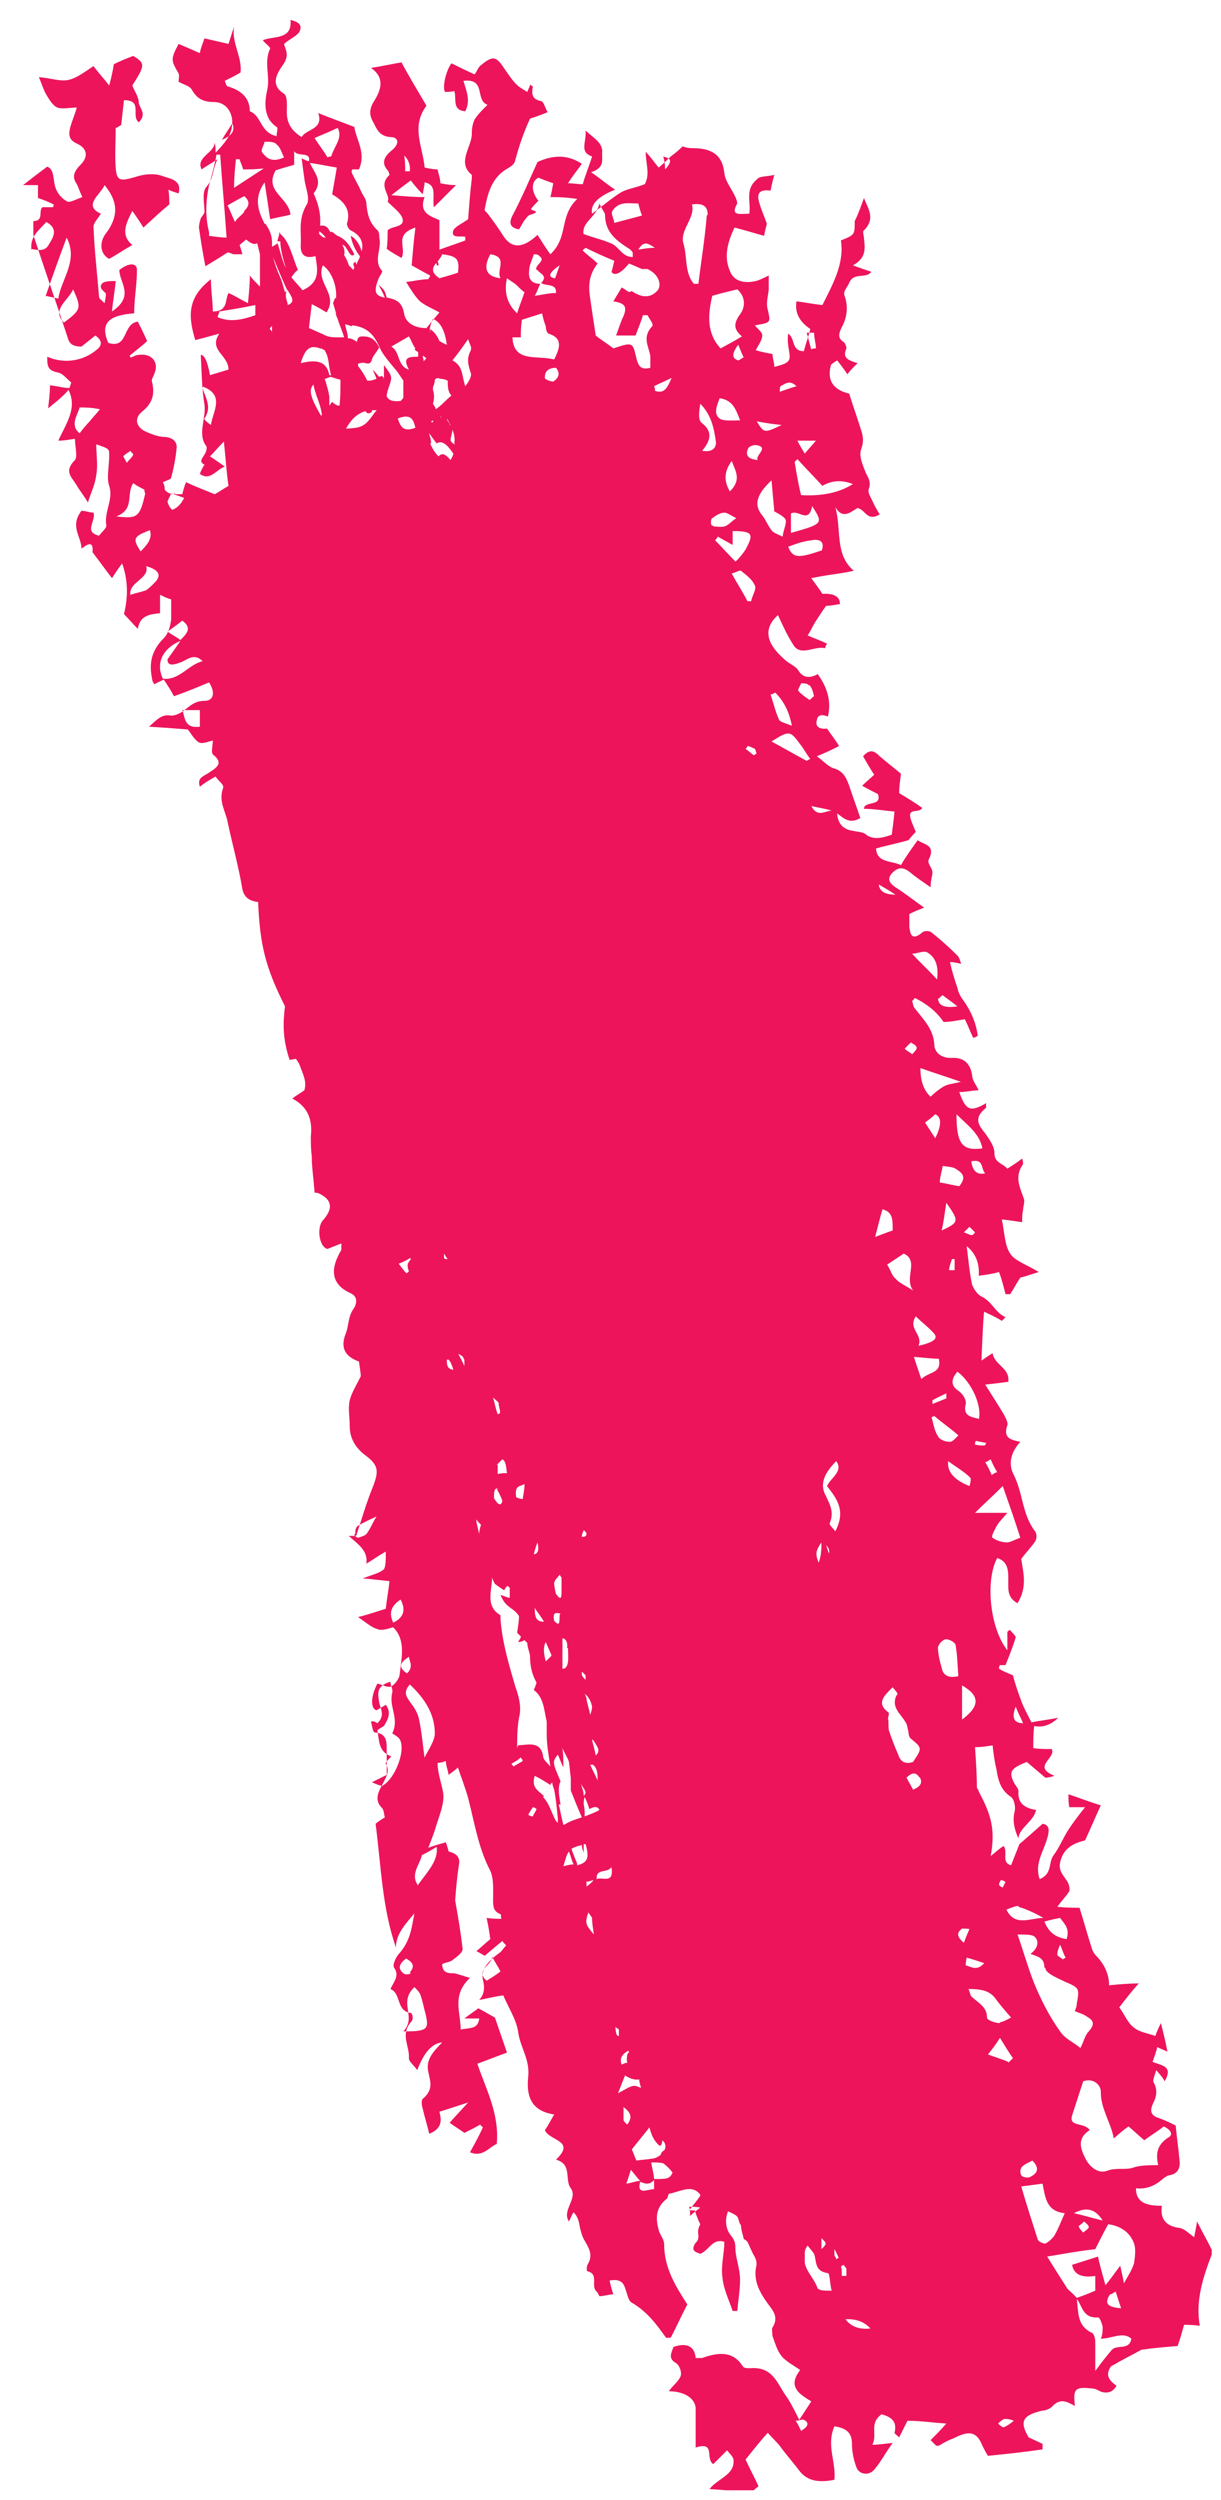 <svg xmlns="http://www.w3.org/2000/svg" xmlns:xlink="http://www.w3.org/1999/xlink" width="131" zoomAndPan="magnify" viewBox="0 0 98.25 201" height="268" preserveAspectRatio="xMidYMid meet" version="1.0"><defs><clipPath id="91861ff2ce"><path d="M 1 1 L 97.504 1 L 97.504 200.238 L 1 200.238 Z M 1 1 " clip-rule="nonzero"/></clipPath></defs><g clip-path="url(#91861ff2ce)"><path fill="#ed145b" d="M 82.773 195.984 C 82.027 194.723 82.25 194.203 83.891 193.832 C 84.113 193.832 84.484 193.684 84.633 193.535 C 85.305 192.797 85.824 193.09 86.492 193.461 C 86.344 192.055 86.492 191.906 87.906 192.055 C 88.207 192.055 88.43 192.277 88.727 192.352 C 89.172 192.426 89.547 192.352 89.844 191.832 C 89.32 191.461 88.875 191.016 89.398 190.273 C 90.289 189.754 91.184 189.309 91.852 188.938 C 92.895 188.789 93.789 188.715 94.754 188.641 C 94.98 188.047 95.129 187.453 95.277 186.934 C 95.574 186.934 95.945 186.934 96.543 187.008 C 96.172 184.93 96.84 183 97.586 181.074 C 97.211 180.258 96.766 179.516 96.32 178.625 C 96.246 179.145 96.172 179.441 96.094 179.887 C 95.648 179.59 95.352 179.219 94.906 179.145 C 93.789 178.996 93.34 178.402 93.492 177.363 C 92.301 177.363 91.406 177.141 91.406 175.953 C 92.199 176.051 92.945 175.781 93.641 175.137 C 93.789 175.062 93.938 174.914 94.086 174.914 C 94.906 174.766 94.98 174.172 94.906 173.652 C 94.832 172.762 94.68 171.797 94.605 170.91 C 94.16 170.688 93.715 170.465 93.266 170.316 C 92.523 170.094 92.523 169.648 92.82 169.055 C 93.117 168.461 93.117 167.941 92.82 167.422 C 92.746 167.273 92.895 166.902 93.043 166.457 C 93.414 166.902 93.566 167.051 93.715 167.348 C 94.457 166.086 93.414 166.086 92.746 165.789 C 92.895 165.344 93.043 164.973 93.117 164.602 C 93.414 164.75 93.641 164.824 93.938 164.973 C 93.789 164.156 93.641 163.562 93.414 162.672 C 93.117 163.266 93.043 163.488 92.969 163.711 C 92.375 163.488 91.703 163.414 91.258 163.043 C 90.738 162.672 90.512 162.004 90.066 161.41 C 90.512 160.816 91.035 160.152 91.629 159.484 C 90.812 159.484 89.992 159.559 89.246 159.633 C 89.246 158.742 88.875 157.926 88.133 157.184 C 88.059 157.109 87.984 156.961 87.906 156.812 C 87.535 155.699 87.238 154.586 86.867 153.398 C 86.418 153.398 85.824 153.398 85.078 153.324 C 85.453 152.805 85.824 152.434 86.047 152.062 C 86.195 151.098 85.078 150.801 85.305 149.762 C 85.527 148.652 86.344 148.207 87.312 147.984 C 87.758 147.02 88.133 146.129 88.578 145.164 C 87.609 144.867 86.867 144.57 85.973 144.273 C 85.973 144.645 85.973 145.016 86.047 145.312 C 86.492 145.312 86.793 145.312 87.312 145.312 C 86.719 146.055 86.27 146.648 85.898 147.242 C 85.527 147.836 85.227 148.578 84.781 149.172 C 84.336 149.762 84.707 150.652 83.664 151.098 C 83.219 149.91 83.965 148.875 84.262 147.836 C 84.484 147.094 84.41 146.723 83.891 146.648 C 83.145 147.316 82.551 147.836 82.027 148.281 C 81.805 148.875 81.582 149.391 81.359 149.984 C 80.539 149.762 81.133 148.949 80.762 148.43 C 80.391 148.652 80.094 148.949 79.719 149.246 C 80.094 147.168 79.797 145.98 78.754 144.051 C 78.754 143.902 78.605 143.828 78.605 143.68 C 78.605 142.641 78.531 141.602 78.457 140.488 C 78.977 140.488 79.422 140.414 79.871 140.34 C 79.945 141.008 80.02 141.602 80.168 142.195 C 80.316 143.086 80.465 143.902 81.359 144.496 C 81.582 144.645 81.73 145.238 81.656 145.609 C 81.434 146.426 81.656 147.168 81.953 147.836 C 81.953 147.02 83.219 146.426 83.367 145.535 C 82.473 145.387 81.879 145.016 81.953 144.051 C 81.953 143.828 81.805 143.68 81.656 143.457 C 81.133 142.492 81.285 142.195 82.625 141.676 C 83.145 142.121 83.59 142.492 84.113 142.938 C 84.336 142.938 84.633 142.863 84.855 142.789 C 82.996 142.047 85.004 141.379 84.633 140.637 C 84.113 140.637 83.59 140.637 83.145 140.562 C 83.145 139.895 83.145 139.375 83.219 138.781 C 83.891 138.93 84.559 138.707 85.152 138.117 C 84.484 138.266 83.738 138.34 82.996 138.488 C 82.625 137.746 82.324 137.227 82.102 136.559 C 81.879 135.965 81.656 135.297 81.508 134.703 C 81.133 134.555 80.762 134.406 80.391 134.184 C 80.391 134.109 80.391 133.961 80.465 133.887 C 80.613 133.887 80.91 133.887 80.91 133.887 C 81.211 133.145 81.508 132.402 81.73 131.66 C 81.73 131.512 81.434 131.289 81.285 131.066 C 81.211 131.066 81.133 131.141 81.059 131.215 C 81.059 131.66 81.059 132.18 81.059 132.699 C 79.645 130.918 79.273 127.062 80.242 125.281 C 81.211 125.578 81.133 126.469 81.133 127.211 C 81.133 127.801 81.059 128.469 81.879 128.914 C 82.699 127.582 82.324 126.395 82.176 125.355 C 82.551 124.836 82.996 124.391 83.293 123.945 C 83.441 123.723 83.441 123.352 83.293 123.129 C 82.25 121.793 82.324 120.086 81.582 118.602 C 81.133 117.785 81.285 116.82 82.102 115.934 C 81.359 115.785 80.688 115.637 81.059 114.598 C 81.133 114.375 80.91 114.004 80.762 113.707 C 80.316 112.965 79.797 112.148 79.273 111.332 C 80.02 111.258 80.539 111.184 81.133 111.109 C 81.285 109.996 80.02 109.773 79.871 108.809 C 79.496 109.031 79.199 109.254 78.977 109.402 C 78.977 109.254 79.125 105.547 79.199 105.473 C 79.645 105.695 80.168 105.914 80.613 106.211 C 80.688 106.137 80.836 105.988 80.91 105.914 C 80.094 105.547 79.871 104.73 79.051 104.285 C 78.68 104.137 78.379 103.691 78.23 103.32 C 78.008 102.355 77.934 101.316 77.785 100.203 C 78.531 100.797 78.828 101.613 78.754 102.578 C 79.348 102.504 79.871 102.43 80.391 102.281 C 80.613 102.875 80.762 103.469 80.91 104.062 C 81.059 104.062 81.133 104.062 81.285 104.062 C 81.582 103.617 81.805 103.172 82.102 102.727 C 82.473 102.652 82.848 102.504 83.59 102.281 C 82.625 101.688 81.656 101.391 81.285 100.797 C 80.836 100.129 80.836 99.09 80.613 98.051 C 81.285 98.125 81.73 98.199 82.25 98.273 C 82.25 97.902 82.25 97.605 82.324 97.309 C 82.324 97.012 82.473 96.641 82.398 96.418 C 82.102 95.527 81.582 94.641 82.324 93.602 C 82.324 93.527 82.324 93.379 82.25 93.156 C 81.879 93.453 81.508 93.676 81.059 93.973 C 80.688 93.527 80.02 93.527 80.02 92.711 C 80.02 92.191 79.645 91.672 79.348 91.227 C 78.828 90.559 78.23 89.965 79.348 89.074 C 79.348 89.074 79.348 88.852 79.348 88.703 C 78.082 89.445 77.711 89.297 77.191 87.812 C 77.785 87.812 78.305 87.664 78.754 87.664 C 78.531 87.219 78.23 86.848 78.23 86.477 C 78.082 85.512 77.562 84.992 76.52 85.066 C 75.625 85.066 75.18 84.547 75.18 83.957 C 75.105 82.695 74.211 81.879 73.543 80.988 C 73.469 80.84 73.469 80.691 73.395 80.469 C 73.469 80.469 73.543 80.32 73.617 80.246 C 74.512 80.691 75.328 81.285 75.926 82.176 C 76.52 82.176 77.117 82.027 77.637 81.953 C 77.934 82.547 78.082 82.992 78.305 83.438 C 78.457 83.438 78.531 83.363 78.68 83.289 C 78.531 82.176 78.082 81.211 77.488 80.395 C 77.266 80.098 77.117 79.801 77.039 79.43 C 76.816 78.762 76.594 78.094 76.445 77.352 C 76.668 77.352 77.039 77.426 77.34 77.5 C 77.266 77.277 77.191 76.98 77.039 76.832 C 76.371 76.164 75.703 75.57 74.957 74.977 C 74.809 74.828 74.363 74.828 74.211 74.977 C 73.32 75.719 73.246 75.051 73.172 74.531 C 73.172 74.234 73.172 73.863 73.172 73.492 C 73.617 73.27 73.988 73.125 74.363 72.977 C 73.617 72.457 72.871 71.863 72.055 71.344 C 71.609 71.047 71.309 70.676 71.832 70.156 C 72.352 69.637 72.797 69.785 73.246 70.156 C 73.691 70.527 74.137 70.824 74.883 71.344 C 74.883 70.75 75.031 70.453 75.031 70.156 C 75.031 69.785 74.586 69.414 74.734 69.117 C 75.328 67.93 74.363 67.93 73.84 67.559 C 73.32 68.301 72.871 68.895 72.5 69.562 C 71.758 69.191 70.566 69.414 70.492 68.227 C 71.234 68.004 72.055 67.855 73.098 67.559 C 73.098 67.559 73.395 67.188 73.691 66.891 C 73.543 66.52 73.32 66.074 73.246 65.703 C 73.098 64.961 73.988 65.406 74.211 64.961 C 73.691 64.59 73.098 64.219 72.352 63.773 C 72.352 63.328 72.426 62.734 72.5 62.219 C 71.98 61.773 71.383 61.328 70.789 60.809 C 70.418 60.438 70.043 60.141 69.449 60.809 C 69.746 61.328 70.043 61.848 70.344 62.293 C 70.043 62.586 69.746 62.809 69.375 63.18 C 69.895 63.477 70.344 63.699 70.641 63.848 C 71.012 64.887 69.523 64.367 69.523 65.035 C 70.344 65.035 71.16 65.184 71.98 65.258 C 71.906 66 71.832 66.52 71.758 67.113 C 70.938 67.41 70.191 67.559 69.598 67.039 C 69.375 66.891 69.004 66.891 68.703 66.816 C 67.859 66.719 67.414 66.246 67.363 65.406 C 67.887 65.777 68.332 66.297 69.227 65.777 C 68.93 64.887 68.629 64.07 68.332 63.18 C 68.109 62.586 67.887 61.996 67.066 61.773 C 66.621 61.625 66.25 61.18 65.727 60.809 C 66.473 60.512 66.918 60.289 67.516 59.992 C 67.215 59.473 66.844 59.027 66.547 58.582 C 65.949 58.656 65.578 58.434 65.727 57.914 C 65.801 57.395 66.25 57.469 66.621 57.617 C 66.918 56.355 66.547 55.242 65.801 54.203 C 65.133 54.574 64.609 54.5 64.238 53.906 C 64.016 53.535 63.496 53.387 63.121 53.016 C 61.93 51.977 61.188 50.719 62.602 49.457 C 62.973 50.273 63.344 51.09 63.867 51.902 C 64.461 52.793 65.578 51.902 66.398 52.125 C 66.398 51.977 66.473 51.902 66.547 51.754 C 66.098 51.531 65.652 51.387 64.984 51.09 C 65.207 50.793 65.355 50.422 65.578 50.051 C 65.875 49.605 66.098 49.234 66.473 48.715 C 66.77 48.715 67.215 48.641 67.59 48.566 C 67.59 47.973 67.117 47.699 66.176 47.75 C 65.949 47.379 65.652 47.008 65.281 46.488 C 66.023 46.34 66.473 46.266 66.992 46.191 C 67.516 46.117 68.035 46.043 68.703 45.895 C 67.141 44.559 67.738 42.629 67.215 40.773 C 67.812 41.812 68.48 41.145 69.004 40.848 C 69.672 40.996 69.746 41.961 70.789 41.367 C 70.566 40.996 70.344 40.625 70.191 40.258 C 70.043 39.961 69.82 39.59 69.895 39.367 C 70.117 38.773 69.895 38.477 69.672 38.031 C 69.449 37.438 69.078 36.695 69.301 36.102 C 69.523 35.508 69.449 35.062 69.301 34.617 C 69.004 33.652 68.629 32.613 68.332 31.648 C 67.066 31.352 66.547 30.609 66.844 29.426 C 66.844 29.277 67.141 29.129 67.363 28.98 C 67.664 29.352 67.887 29.648 68.184 30.09 C 68.48 29.719 68.703 29.5 69.004 29.203 C 68.332 28.98 67.738 28.832 68.109 28.016 C 68.109 27.867 68.035 27.645 67.887 27.496 C 67.363 27.199 67.512 26.754 67.738 26.309 C 68.184 25.492 68.258 24.602 67.961 23.785 C 67.812 23.414 68.184 23.117 68.332 22.746 C 68.703 21.855 69.672 22.449 70.117 21.855 C 69.672 21.707 69.227 21.559 68.629 21.336 C 69.746 20.742 69.598 19.926 69.523 19.184 C 69.523 18.961 69.375 18.594 69.523 18.52 C 70.492 17.555 69.82 16.738 69.523 15.922 C 69.301 16.516 69.078 17.184 68.777 17.777 C 68.777 18.887 68.777 18.887 67.664 19.332 C 67.961 21.188 66.992 22.895 66.176 24.527 C 65.43 24.453 64.758 24.305 64.09 24.23 C 63.941 25.121 64.312 25.863 65.207 26.457 C 65.059 27.051 64.836 27.645 64.684 28.238 C 63.645 28.238 64.016 27.199 63.422 26.828 C 63.344 27.348 63.422 27.793 63.496 28.238 C 63.645 29.055 63.496 29.203 62.305 29.5 C 62.305 29.129 62.156 28.758 62.156 28.461 C 61.707 28.387 61.336 28.312 60.816 28.164 C 61.039 27.719 61.336 27.348 61.336 26.977 C 61.336 26.68 60.965 26.457 60.742 26.16 C 62.082 25.938 62.004 25.938 61.781 24.898 C 61.633 24.453 61.781 23.859 61.855 23.34 C 61.855 22.969 61.855 22.598 61.855 22.152 C 61.41 22.375 61.113 22.523 60.816 22.598 C 59.848 22.82 59.027 22.598 58.73 21.781 C 58.211 20.594 58.582 19.406 59.102 18.297 C 59.996 18.52 60.664 18.742 61.484 18.961 C 61.559 18.52 61.633 18.297 61.707 18 C 61.484 17.332 61.188 16.738 61.039 16.07 C 60.891 15.328 61.41 15.254 62.004 15.328 C 62.082 14.957 62.156 14.586 62.305 14.066 C 61.633 14.215 61.113 14.141 60.891 14.438 C 59.922 15.254 60.441 16.219 60.293 17.184 C 59.551 17.184 58.73 17.406 59.324 16.367 C 59.324 16.219 59.25 15.996 59.176 15.848 C 58.879 15.18 58.359 14.586 58.285 13.918 C 58.137 12.434 57.242 11.914 55.754 11.914 C 55.383 11.914 55.082 11.84 54.934 11.766 C 54.562 12.137 54.266 12.359 53.969 12.582 C 53.668 12.879 53.371 13.176 53 13.473 C 52.629 13.027 52.328 12.582 51.957 12.211 C 51.957 13.176 52.328 13.992 51.883 14.809 C 51.137 15.105 50.469 15.18 49.949 15.477 C 49.129 15.996 48.461 16.59 47.641 17.184 C 47.492 16.441 48.113 15.797 49.5 15.254 C 48.832 14.809 48.309 14.363 47.566 13.844 C 48.758 13.473 48.383 12.73 48.461 12.211 C 48.461 11.469 47.863 11.172 47.121 10.504 C 47.195 11.469 46.598 12.211 47.641 12.582 C 47.418 13.324 47.121 13.992 46.895 14.809 C 46.449 14.809 46.078 14.734 45.707 14.734 C 46.078 14.141 46.449 13.695 46.82 13.176 C 45.629 12.359 44.367 12.508 43.25 13.027 C 42.578 14.512 41.984 15.922 41.238 17.332 C 40.941 17.926 41.016 18.297 41.762 18.445 C 41.91 18.223 42.059 17.926 42.207 17.703 C 42.355 17.555 42.504 17.258 42.727 17.258 C 43.621 16.961 42.727 16.961 42.727 16.812 C 42.875 16.59 43.102 16.367 43.324 16.145 C 42.727 15.402 42.727 14.586 43.324 14.289 C 43.695 14.438 44.066 14.586 44.516 14.734 C 44.441 15.18 44.367 15.551 44.289 15.848 C 44.887 15.848 45.406 15.848 46.449 15.996 C 44.961 17.406 45.781 19.035 44.289 20.445 C 43.844 19.852 43.547 19.332 43.25 18.887 C 42.059 20 41.164 20 40.496 18.961 C 40.121 18.371 39.75 17.852 39.305 17.258 C 39.23 17.109 38.934 16.961 39.008 16.812 C 39.23 15.625 39.527 14.363 40.719 13.621 C 41.09 13.398 41.387 13.25 41.461 12.879 C 41.762 11.766 42.133 10.652 42.652 9.539 C 43.102 9.391 43.547 9.242 44.066 9.02 C 43.844 8.648 43.77 8.203 43.547 8.129 C 42.727 7.98 42.801 7.465 42.875 6.945 C 42.875 6.945 42.727 6.871 42.652 6.797 C 42.652 6.945 42.504 7.168 42.43 7.391 C 41.535 6.871 41.461 6.797 40.496 5.387 C 39.898 4.496 39.602 4.496 38.707 5.238 C 38.484 5.387 38.41 5.684 38.188 5.98 C 37.52 5.684 36.922 5.387 36.328 5.09 C 35.879 5.684 35.582 7.02 35.805 7.391 C 36.027 7.391 36.328 7.391 36.551 7.316 C 36.773 7.91 36.328 8.871 37.441 8.945 C 37.891 8.055 37.52 7.316 37.293 6.5 C 39.156 6.277 38.188 8.055 39.23 8.426 C 38.781 8.871 38.41 9.242 38.188 9.613 C 38.039 9.91 37.965 10.355 37.965 10.652 C 38.039 11.766 36.699 13.027 37.965 14.066 C 37.965 14.066 37.965 14.289 37.965 14.363 C 37.816 15.551 37.742 16.664 37.668 17.629 C 37.145 18 36.625 18.223 36.477 18.52 C 36.254 19.184 36.996 18.961 37.441 19.035 C 37.441 19.109 37.441 19.258 37.441 19.332 C 36.848 19.555 36.18 19.777 35.359 20.074 C 35.359 19.184 35.359 18.52 35.359 17.703 C 34.762 17.406 33.648 17.184 34.168 15.848 C 33.273 15.848 32.531 15.773 31.488 15.699 C 32.16 15.18 32.531 14.883 33.051 14.512 C 33.348 14.883 33.574 15.18 34.02 15.625 C 34.094 15.105 34.168 14.883 34.168 14.66 C 35.211 14.883 34.762 15.773 34.914 16.664 C 35.582 15.996 36.102 15.477 36.699 14.883 C 36.18 14.883 35.805 14.809 35.434 14.734 C 35.434 14.363 35.285 13.992 35.211 13.621 C 34.84 13.621 34.539 13.547 34.168 13.473 C 34.02 11.766 33.051 10.207 34.316 8.5 C 33.574 7.242 32.902 6.129 32.309 5.016 C 31.414 5.164 30.82 5.312 29.852 5.461 C 31.043 6.277 30.594 7.316 30.148 8.055 C 29.703 8.723 29.703 9.242 30 9.762 C 30.297 10.281 30.445 10.949 31.414 11.023 C 32.086 11.023 32.16 11.543 31.562 12.062 C 30.895 12.582 30.668 13.102 31.191 13.695 C 31.266 13.77 31.34 13.992 31.34 14.066 C 30.371 14.957 31.488 15.699 31.191 16.219 C 31.711 16.738 32.234 17.109 32.383 17.555 C 32.605 18.297 31.562 18.148 31.191 18.52 C 31.191 19.035 31.191 19.555 31.117 20 C 31.488 20.297 31.934 20.52 32.309 20.742 C 32.754 19.926 31.637 18.887 33.426 18.297 C 33.273 19.48 33.199 20.52 33.125 21.336 C 33.797 21.707 34.168 21.93 34.613 22.152 C 34.613 22.227 34.539 22.301 34.465 22.449 C 33.945 22.449 33.348 22.598 32.68 22.672 C 33.051 23.266 33.348 23.785 33.797 24.23 C 34.242 24.602 34.84 24.824 35.359 25.121 C 34.914 25.641 34.613 26.012 34.316 26.383 C 33.426 26.383 32.68 26.012 32.531 25.27 C 32.383 24.453 32.086 24.082 31.117 23.934 C 30.969 23.34 30.895 23.266 30.445 22.895 C 30.668 23.266 30.82 23.562 30.969 23.934 C 30.148 23.785 30.074 23.414 30.445 22.449 C 30.52 22.227 30.82 21.855 30.746 21.781 C 30 20.965 30.746 20 30.52 19.109 C 30.52 18.887 30.52 18.594 30.297 18.445 C 29.703 17.852 29.555 17.184 29.48 16.367 C 29.48 15.996 29.18 15.699 29.031 15.328 C 28.809 14.809 28.512 14.363 28.289 13.844 C 28.289 13.844 28.289 13.695 28.363 13.621 C 28.586 13.621 28.734 13.621 28.883 13.621 C 29.48 12.285 28.66 11.246 28.512 10.207 C 27.543 9.836 26.727 9.539 25.609 9.094 C 26.055 10.43 24.641 10.355 24.27 11.023 C 23.449 10.504 23.078 9.91 23.078 9.02 C 23.078 8.5 23.152 7.762 22.855 7.539 C 21.664 6.797 22.332 5.832 22.855 5.09 C 23.301 4.348 22.93 3.902 22.855 3.531 C 23.375 3.086 23.973 2.863 24.121 2.492 C 24.344 1.973 23.973 1.75 23.375 1.602 C 23.523 3.234 22.035 2.863 21.145 3.234 C 21.367 3.531 21.738 3.754 21.738 3.902 C 21.219 5.016 21.738 6.055 21.516 7.168 C 21.293 8.129 21.145 9.465 22.258 10.207 C 22.406 10.281 22.258 10.578 22.258 10.949 C 20.918 10.652 21.066 9.316 20.102 8.945 C 20.102 7.836 19.355 7.242 18.312 6.945 C 18.238 6.945 18.164 6.723 18.09 6.5 C 18.539 6.277 18.984 6.055 19.355 5.832 C 19.504 4.57 18.613 3.457 18.836 2.121 C 18.688 2.566 18.539 3.086 18.387 3.531 C 17.719 3.383 17.125 3.234 16.453 3.086 C 16.305 3.531 16.156 3.828 16.082 4.273 C 15.41 3.977 14.891 3.754 14.371 3.531 C 13.699 4.793 13.773 4.867 14.371 5.906 C 14.445 6.055 14.371 6.352 14.371 6.574 C 14.742 6.797 15.188 6.871 15.41 7.168 C 15.785 7.836 16.23 8.203 17.199 8.203 C 18.09 8.203 18.613 8.871 18.688 9.688 C 18.688 10.578 18.539 11.023 17.348 12.285 C 17.348 11.988 17.348 11.691 17.273 11.469 C 17.273 12.285 15.711 12.656 16.23 13.621 C 16.527 13.398 16.824 13.25 17.496 12.805 C 17.051 13.77 17.199 14.363 16.602 15.031 C 16.23 15.477 16.453 16.367 16.453 17.035 C 16.453 17.184 16.23 17.406 16.156 17.555 C 16.082 17.777 16.008 18.074 16.008 18.297 C 16.156 19.332 16.305 20.297 16.527 21.41 C 17.125 21.039 17.645 20.742 18.312 20.297 C 18.387 20.297 18.613 20.371 18.762 20.445 C 18.984 20.445 19.207 20.445 19.504 20.445 C 19.43 20.148 19.355 19.926 19.281 19.703 C 19.43 19.555 19.652 19.406 19.805 19.258 C 20.176 19.555 20.398 19.703 20.695 19.555 C 20.77 19.852 20.844 20.148 20.918 20.445 C 20.918 21.262 20.918 22.078 20.918 23.043 C 20.547 22.672 20.324 22.449 20.102 22.152 C 20.102 22.969 20.027 23.562 19.953 24.379 C 19.355 24.082 18.91 23.785 18.387 23.562 C 18.09 24.082 18.387 25.047 17.125 25.047 C 17.125 24.23 16.973 23.414 16.973 22.449 C 14.965 24.008 15.188 25.566 15.711 27.348 C 16.305 27.199 16.824 27.051 17.645 26.828 C 16.75 28.164 18.387 28.535 18.387 29.719 C 17.867 29.867 17.422 30.016 16.898 30.164 C 16.703 29.078 16.453 28.535 16.156 28.535 C 16.23 29.867 16.23 31.203 16.453 32.539 C 16.602 33.652 15.859 34.914 16.602 35.879 C 16.676 36.027 16.602 36.324 16.453 36.547 C 16.23 36.918 16.008 37.141 16.453 37.363 C 16.305 37.586 16.156 37.883 16.082 38.105 C 16.898 38.699 17.348 37.809 18.09 37.512 C 17.645 37.215 17.348 36.992 16.898 36.695 C 17.273 36.324 17.496 36.027 18.016 35.508 C 18.164 36.918 18.238 38.105 18.387 39.07 C 17.867 39.367 17.57 39.59 17.273 39.738 C 16.527 39.441 15.785 39.145 14.965 38.773 C 14.816 39.145 14.742 39.441 14.668 39.738 C 14.445 39.738 14.293 39.738 14.07 39.738 C 14.07 39.738 14.07 39.664 14.07 39.59 C 14.07 39.59 14.07 39.664 13.996 39.738 C 13.699 39.738 13.402 39.59 13.254 39.367 C 13.254 39.07 13.18 38.922 13.105 38.773 C 13.402 38.625 13.773 38.551 13.773 38.402 C 13.996 37.586 14.145 36.77 14.219 35.953 C 14.219 35.508 13.922 35.211 13.328 35.137 C 12.73 35.137 12.211 34.914 11.691 34.691 C 10.945 34.32 10.797 33.652 11.391 33.133 C 12.434 32.316 12.434 31.5 12.211 30.609 C 12.211 30.461 12.359 30.238 12.434 30.016 C 12.805 29.129 12.211 28.387 11.168 28.535 C 10.945 28.535 10.723 28.684 10.5 28.758 C 10.5 28.758 10.5 28.684 10.426 28.609 C 10.945 28.164 11.465 27.793 11.84 27.422 C 11.539 26.754 11.316 26.309 11.094 25.863 C 9.828 26.012 10.352 28.09 8.711 27.57 C 8.043 26.012 8.711 25.344 10.797 25.195 C 10.797 24.008 11.02 22.895 11.02 21.707 C 11.02 21.113 10.352 21.113 9.605 21.707 C 9.605 22.746 10.871 23.785 9.012 25.047 C 9.086 24.156 9.234 23.488 9.309 22.598 C 8.938 22.598 8.488 22.598 8.266 22.746 C 7.895 23.117 8.266 23.34 8.488 23.562 C 8.562 23.637 8.488 24.008 8.414 24.379 C 8.117 24.082 7.969 24.008 7.969 23.859 C 7.82 22.004 7.598 20.148 7.523 18.223 C 7.523 17.926 7.895 17.555 8.117 17.184 C 6.629 16.516 8.117 15.625 8.414 14.883 C 9.383 16.07 9.68 17.258 8.488 18.816 C 8.043 19.406 7.969 20.371 8.785 20.816 C 9.457 20.445 9.977 20.074 10.648 19.703 C 9.68 18.887 10.125 18 10.648 16.961 C 11.02 17.48 11.316 17.926 11.539 18.297 C 12.285 17.629 12.879 17.035 13.625 16.441 C 13.625 16.145 13.625 15.699 13.551 15.254 C 13.848 15.402 14.145 15.477 14.371 15.551 C 14.668 14.438 13.625 14.363 13.031 14.141 C 12.434 13.918 11.617 13.992 10.945 14.215 C 9.68 14.586 9.383 14.586 9.309 13.473 C 9.234 12.434 9.309 11.395 9.309 10.281 C 9.457 10.281 9.68 10.059 9.754 10.059 C 9.828 9.316 9.902 8.723 9.977 8.055 C 11.539 8.055 10.5 9.316 11.168 9.836 C 11.84 9.168 11.242 8.723 11.168 8.277 C 11.168 7.762 10.797 7.316 10.648 6.871 C 11.691 5.238 11.691 5.09 10.723 4.496 C 10.125 4.719 9.605 4.941 9.16 5.164 C 9.086 5.609 9.012 6.055 8.785 6.871 C 8.266 6.203 7.895 5.832 7.523 5.312 C 6.852 5.758 6.184 6.277 5.512 6.426 C 4.844 6.574 4.098 6.277 3.129 6.203 C 3.352 6.723 3.504 7.242 3.727 7.613 C 3.949 7.98 4.246 8.5 4.617 8.648 C 4.992 8.797 5.66 8.648 6.184 8.648 C 6.031 9.168 5.809 9.688 5.66 10.207 C 5.512 10.801 5.512 11.246 6.184 11.543 C 7 11.914 7.148 12.582 6.48 13.25 C 5.883 13.844 5.809 14.289 6.184 14.809 C 6.332 15.105 6.406 15.402 6.629 15.848 C 6.184 15.996 5.66 16.293 5.438 16.219 C 4.992 15.996 4.617 15.551 4.469 15.105 C 4.246 14.438 4.395 13.621 3.801 13.398 C 3.203 13.844 2.609 14.289 1.863 14.883 C 2.535 14.883 2.758 14.883 3.055 14.883 C 3.055 15.254 3.055 15.551 3.055 15.922 C 3.504 16.07 3.875 16.219 4.32 16.441 C 4.32 16.516 4.32 16.59 4.246 16.664 C 4.023 16.664 3.801 16.664 3.43 16.664 C 3.055 16.887 3.578 17.777 2.684 17.777 C 2.684 18.148 2.684 18.52 2.684 18.887 C 3.578 21.633 4.543 24.379 5.438 27.125 C 5.586 27.719 5.957 27.867 6.555 27.867 C 6.926 27.57 7.297 27.273 7.672 26.977 C 8.191 27.348 8.266 27.719 7.82 28.09 C 6.703 29.055 5.141 29.277 3.801 28.684 C 3.801 29.352 3.801 29.793 4.617 29.941 C 5.066 30.016 5.363 30.461 5.734 30.758 C 5.734 30.758 5.66 30.98 5.586 31.203 C 5.141 31.203 4.691 31.055 4.023 30.98 C 4.023 31.574 3.949 32.094 3.875 32.836 C 4.395 32.391 4.617 32.242 4.77 32.094 C 4.992 31.871 5.215 31.723 5.512 31.352 C 6.258 32.836 5.289 34.098 4.691 35.434 C 5.141 35.434 5.512 35.359 6.031 35.285 C 6.031 35.879 6.258 36.695 6.031 36.992 C 5.141 37.883 5.734 38.328 6.105 38.922 C 6.406 39.441 6.777 39.887 7.074 40.406 C 7.297 39.664 7.672 38.922 7.746 38.18 C 7.895 37.438 7.746 36.621 7.746 35.73 C 8.863 36.102 8.785 36.102 8.785 36.695 C 8.785 37.512 8.562 38.402 8.785 39.07 C 9.16 40.109 8.34 41.219 8.562 42.258 C 8.562 42.48 8.191 42.777 7.969 43.074 C 6.703 42.777 7.746 41.887 7.523 41.219 C 7.223 41.219 6.852 41.07 6.555 41.07 C 5.586 42.332 6.555 43.148 6.555 44.113 C 7.148 43.668 7.523 43.52 7.445 44.41 C 7.969 45.078 8.488 45.82 9.012 46.488 C 9.16 46.266 9.383 45.895 9.828 45.301 C 10.352 46.785 10.277 48.121 9.977 49.383 C 10.352 49.754 10.648 50.125 11.094 50.57 C 11.242 49.457 12.137 49.383 12.879 49.309 C 12.879 48.715 12.879 48.27 12.879 47.824 C 13.18 47.973 13.477 48.121 13.773 48.195 C 13.773 48.789 13.773 49.309 13.773 49.828 C 13.699 50.348 13.551 50.941 13.18 51.312 C 12.062 52.422 11.988 53.535 12.285 54.797 C 12.285 54.797 12.359 54.945 12.434 55.02 C 12.656 54.871 12.879 54.797 13.18 54.648 C 13.477 55.094 13.773 55.539 13.996 55.984 C 15.039 55.613 15.934 55.242 16.824 54.871 C 17.348 55.688 17.199 56.355 16.453 56.355 C 15.633 56.355 15.262 56.801 14.742 57.172 C 14.445 57.395 14.07 57.543 13.773 57.543 C 13.031 57.395 12.656 57.84 11.988 58.434 C 13.254 58.508 14.219 58.582 15.113 58.656 C 15.41 59.027 15.633 59.473 16.008 59.695 C 16.305 59.844 16.75 59.621 17.125 59.547 C 17.125 59.918 16.973 60.438 17.125 60.66 C 18.09 61.402 17.348 61.773 16.676 62.219 C 16.305 62.438 15.859 62.586 16.082 63.254 C 16.453 62.957 16.824 62.734 17.348 62.438 C 17.57 62.809 18.09 63.105 17.941 63.402 C 17.57 64.441 18.164 65.258 18.312 66.074 C 18.688 67.855 19.207 69.711 19.504 71.492 C 19.652 72.234 20.176 72.457 20.77 72.531 C 20.918 76.016 21.367 77.797 22.93 80.914 C 22.781 82.176 22.707 83.438 23.301 85.215 C 23.523 85.215 23.672 85.141 23.82 85.141 C 23.898 85.289 24.047 85.438 24.121 85.66 C 24.344 86.328 24.715 86.922 24.492 87.664 C 24.195 87.887 23.898 88.035 23.523 88.332 C 24.789 89 25.16 90.039 25.012 91.375 C 25.012 91.895 25.012 92.414 25.086 92.934 C 25.086 93.898 25.238 94.789 25.312 95.898 C 25.312 95.898 25.535 95.898 25.684 95.973 C 26.727 96.469 26.824 97.188 25.98 98.125 C 25.461 98.719 25.684 100.277 26.352 100.426 C 26.727 100.277 27.098 100.129 27.469 99.98 C 27.469 100.203 27.469 100.352 27.469 100.5 C 26.574 101.984 26.574 103.246 28.215 103.988 C 28.883 104.285 28.66 104.953 28.438 105.25 C 27.992 105.914 28.066 106.582 27.84 107.176 C 27.32 108.438 27.84 109.105 28.883 109.477 C 28.957 109.996 29.031 110.441 29.031 110.664 C 28.66 111.406 28.289 112 28.141 112.594 C 27.992 113.262 28.141 113.93 28.141 114.672 C 28.141 115.637 28.586 116.379 29.332 116.969 C 30.445 117.785 30.52 118.23 30 119.566 C 29.48 120.828 29.105 122.164 28.66 123.5 C 28.66 123.5 28.363 123.5 28.066 123.5 C 28.809 124.168 29.629 124.688 29.48 125.727 C 30 125.43 30.371 125.133 31.043 124.762 C 31.043 125.43 31.043 125.949 30.895 126.172 C 30.594 126.469 30 126.617 29.18 126.914 C 30.074 126.988 30.594 127.062 31.34 127.137 C 31.266 127.875 31.117 128.617 31.043 129.359 C 30.297 129.582 29.703 129.805 28.809 130.027 C 29.48 130.473 29.852 130.844 30.371 130.992 C 30.668 131.141 31.117 130.992 31.637 130.844 C 32.68 131.883 32.309 133.293 32.16 134.629 C 32.16 134.926 31.785 135.445 31.488 135.594 C 31.191 135.742 30.746 135.445 30.371 135.371 C 29.852 136.336 29.777 137.375 30.297 137.523 C 30.52 137.375 30.82 137.227 31.043 137.078 C 31.488 137.672 31.266 138.191 30.895 138.781 C 30.668 138.93 30.371 139.078 30.371 139.152 C 30.52 139.969 30.445 140.859 31.488 141.23 C 31.266 141.453 30.969 141.75 31.043 141.824 C 31.414 142.418 31.043 142.938 30.746 143.531 C 30.371 144.199 30.148 144.793 30.746 145.387 C 30.895 145.535 30.895 145.906 30.969 146.129 C 30.594 146.352 30.297 146.574 30.223 146.648 C 30.668 150.059 30.746 153.398 31.859 156.59 C 31.859 155.477 32.68 154.66 33.348 153.844 C 33.125 154.957 33.051 155.996 32.16 157.035 C 31.859 157.332 31.562 158 31.711 158.223 C 32.16 158.816 31.711 159.336 31.414 159.93 C 32.309 160.301 31.859 161.707 33.051 161.855 C 33.199 161.855 33.273 162.375 33.125 162.523 C 32.16 163.562 32.977 164.527 32.902 165.492 C 32.902 165.789 33.273 166.012 33.574 166.457 C 34.117 165.023 34.789 164.281 35.582 164.23 C 34.84 164.973 34.242 165.641 34.465 166.605 C 34.613 167.348 34.914 168.016 34.02 168.758 C 33.871 168.906 33.945 169.352 34.02 169.574 C 34.168 170.242 34.391 170.91 34.539 171.574 C 35.656 171.133 35.508 170.391 35.359 169.797 C 36.102 169.574 36.773 169.352 37.668 169.055 C 37.07 169.723 36.625 170.168 36.18 170.688 C 36.699 171.059 37.07 171.277 37.367 171.5 C 37.816 171.277 38.262 171.059 38.633 170.836 C 38.633 170.836 38.781 170.984 38.855 171.059 C 38.559 171.723 38.188 172.391 37.816 173.059 C 38.855 173.504 39.379 172.613 39.973 172.391 C 40.195 169.945 39.082 167.941 38.41 165.938 C 39.23 165.641 39.973 165.344 40.793 165.047 C 40.422 163.934 40.047 162.895 39.824 162.227 C 39.156 161.855 38.781 161.633 38.484 161.484 C 38.113 161.781 37.742 162.004 37.367 162.301 C 37.367 162.301 38.484 162.301 38.559 162.301 C 38.484 163.191 37.742 163.043 37.07 163.191 C 37.07 161.781 36.328 160.445 37.816 159.039 C 37.293 158.891 36.922 158.742 36.551 158.668 C 36.102 158.668 35.582 158.668 35.582 157.926 C 35.879 157.777 36.254 157.777 36.477 157.555 C 36.773 157.332 37.293 156.961 37.219 156.664 C 37.07 155.328 36.848 154.066 36.625 152.805 C 36.699 151.84 36.773 150.949 36.922 149.984 C 37.07 149.32 36.699 149.023 36.102 148.875 C 36.027 148.578 35.953 148.355 35.879 148.133 C 35.359 148.281 35.062 148.355 34.465 148.578 C 34.688 147.984 34.84 147.613 34.988 147.168 C 35.285 146.129 35.805 145.016 35.656 144.125 C 35.508 143.309 35.211 142.566 35.211 141.75 C 35.434 141.75 35.656 141.676 35.879 141.602 C 35.879 141.973 36.027 142.27 36.102 142.715 C 36.477 142.418 36.699 142.27 36.848 142.121 C 37.145 143.012 37.441 143.754 37.668 144.57 C 38.188 146.574 38.484 148.578 39.453 150.43 C 39.75 151.098 39.676 151.988 39.676 152.805 C 39.676 153.398 39.75 153.695 40.273 153.918 C 40.348 153.918 40.273 154.141 40.348 154.289 C 39.973 154.289 39.676 154.289 39.156 154.215 C 39.305 154.883 39.379 155.402 39.453 155.922 C 39.082 156.219 38.781 156.516 38.336 156.887 C 38.633 157.035 38.859 157.184 39.008 157.258 C 39.527 156.812 39.973 156.441 40.422 156.07 C 40.57 156.293 40.719 156.367 40.719 156.441 C 40.57 156.59 40.422 156.812 40.273 156.961 C 39.453 157.555 38.633 158.297 38.859 159.188 C 39.008 159.781 39.008 160.301 38.559 160.816 C 39.305 160.668 39.898 160.52 40.496 160.445 C 40.941 161.484 41.535 162.375 41.688 163.34 C 41.836 164.602 42.652 165.566 42.504 166.977 C 42.355 168.461 42.652 169.723 44.59 170.02 C 44.289 170.539 44.066 170.984 43.844 171.277 C 44.215 172.168 46.375 172.094 44.738 173.652 C 46.078 174.023 45.406 175.285 45.93 175.953 C 46.523 176.77 45.184 177.734 45.781 178.625 C 45.93 178.328 46.004 178.105 46.152 177.883 C 46.523 178.254 46.598 178.699 46.672 179.145 C 46.746 179.441 46.82 179.738 46.969 180.035 C 47.344 180.703 47.789 181.297 47.27 182.109 C 47.195 182.258 47.195 182.629 47.27 182.629 C 48.234 182.852 47.492 183.816 48.012 184.262 C 48.086 184.336 48.16 184.484 48.234 184.633 C 48.609 184.633 48.98 184.484 49.352 184.484 C 49.203 184.039 49.129 183.742 49.055 183.371 C 49.875 183.223 50.172 183.52 50.32 184.039 C 50.469 184.41 50.543 185.004 50.84 185.152 C 52.105 185.895 52.852 186.934 53.594 187.973 C 53.594 187.973 53.816 187.973 53.969 187.973 C 54.414 187.156 54.785 186.266 55.309 185.301 C 54.414 183.891 53.445 182.406 53.445 180.48 C 53.445 180.035 53.074 179.664 53 179.293 C 52.777 178.477 52.703 177.586 53.594 176.844 C 53.742 176.77 53.742 176.547 53.816 176.398 C 54.711 176.25 55.68 175.582 56.348 176.473 C 56.348 176.473 56.348 176.473 56.348 176.547 C 56.125 176.918 55.828 177.215 55.457 177.734 C 55.605 177.734 55.754 177.734 55.902 177.734 C 56.051 178.18 56.199 178.551 56.348 178.848 C 56.199 179.145 56.125 179.367 56.199 179.738 C 56.199 179.887 56.199 180.184 55.977 180.332 C 55.531 181 55.977 181.074 56.348 181.223 C 57.094 180.926 57.316 179.961 58.285 180.258 C 58.285 181.223 57.988 182.184 58.137 183.148 C 58.211 184.039 58.656 184.93 58.953 185.82 C 59.102 185.82 59.25 185.82 59.328 185.82 C 59.402 185.004 59.551 184.113 59.551 183.297 C 59.551 182.48 59.25 181.742 59.176 180.926 C 59.176 180.48 59.176 180.184 58.805 179.738 C 58.434 179.293 58.285 178.551 58.582 177.809 C 59.402 178.18 59.328 178.18 59.477 178.625 C 59.477 178.699 59.551 178.848 59.625 178.922 C 59.625 179.293 59.773 179.664 59.848 180.035 C 59.996 180.109 60.07 180.184 60.145 180.258 C 60.293 180.555 60.441 180.926 60.59 181.223 C 60.816 181.594 60.965 181.891 60.816 182.406 C 60.664 183.52 61.188 184.41 61.781 185.227 C 62.23 185.82 62.676 186.34 62.156 187.156 C 62.082 187.305 62.156 187.602 62.156 187.824 C 62.379 188.418 62.527 189.012 62.898 189.457 C 63.27 189.902 63.867 190.199 64.387 190.57 C 63.344 191.906 64.312 192.5 65.281 193.09 C 64.984 193.535 64.758 193.906 64.312 194.574 C 63.867 193.684 63.57 193.09 63.195 192.574 C 62.527 191.609 62.156 190.273 60.367 190.422 C 60.145 190.422 59.848 190.422 59.773 190.273 C 59.027 189.086 57.91 189.086 56.496 189.605 C 56.348 189.605 56.199 189.605 55.977 189.605 C 55.902 188.641 55.23 188.344 54.191 188.715 C 54.043 189.16 53.742 189.605 54.34 189.977 C 54.637 190.125 54.859 190.645 54.785 191.016 C 54.637 191.461 54.117 191.832 53.816 192.277 C 55.008 192.277 55.902 192.797 55.977 193.609 C 55.977 194.574 55.977 195.613 55.977 196.801 C 57.613 196.281 56.723 197.691 57.391 198.137 C 57.762 197.766 58.062 197.469 58.508 197.023 C 58.73 197.32 59.027 197.543 59.027 197.84 C 59.102 199.027 57.688 199.324 57.094 200.141 C 58.211 200.215 59.25 200.289 60.441 200.438 C 60.516 200.363 60.816 200.066 61.039 199.918 C 60.664 199.102 60.293 198.434 59.996 197.766 C 60.59 197.023 61.113 196.355 61.781 195.613 C 62.156 196.059 62.602 196.43 62.898 196.875 C 63.344 197.469 63.867 198.062 64.312 198.656 C 64.984 199.547 65.949 199.621 67.141 199.398 C 67.289 197.914 66.473 196.652 67.141 195.094 C 68.109 195.242 68.555 195.613 68.555 196.504 C 68.555 197.172 68.703 197.84 68.93 198.434 C 69.152 198.953 69.895 199.102 70.344 198.582 C 70.863 197.988 71.234 197.246 71.832 196.43 C 71.086 196.504 70.715 196.578 70.191 196.578 C 70.641 195.762 69.895 194.871 70.938 194.129 C 71.758 194.352 72.203 194.723 71.98 195.613 C 71.98 195.688 72.203 195.836 72.352 195.984 C 72.574 195.539 72.797 195.094 73.023 194.648 C 74.062 194.648 74.957 194.797 76.148 194.871 C 75.625 195.465 75.254 195.836 74.883 196.207 C 75.031 196.355 75.18 196.504 75.328 196.652 C 75.402 196.652 75.477 196.652 75.551 196.652 C 75.926 196.43 76.297 196.207 76.742 196.059 C 78.008 195.391 78.605 195.539 79.051 196.652 C 79.199 196.949 79.348 197.246 79.496 197.469 C 80.984 197.32 82.398 197.172 83.891 196.949 C 83.891 196.652 83.891 196.578 83.891 196.504 Z M 77.117 80.914 C 76.074 81.062 75.551 80.914 75.477 80.32 C 75.625 80.246 75.703 80.098 75.852 80.023 C 76.223 80.32 76.594 80.543 77.117 80.988 Z M 64.984 26.754 C 65.133 26.754 65.355 26.754 65.504 26.754 C 65.504 27.199 65.652 27.57 65.652 28.016 C 65.504 28.016 65.43 28.016 65.281 28.09 C 65.133 27.645 65.059 27.199 64.91 26.754 Z M 53.371 12.582 C 53.816 12.73 54.266 12.805 53.52 13.621 C 53.52 13.176 53.445 12.879 53.371 12.582 Z M 32.605 13.77 C 32.605 13.398 32.605 13.027 32.531 12.508 C 32.879 12.855 33.027 13.273 32.977 13.77 C 32.902 13.77 32.754 13.77 32.68 13.77 Z M 18.688 9.91 C 18.984 10.578 18.539 10.949 17.867 11.246 C 18.09 10.801 18.391 10.43 18.688 9.91 Z M 2.535 20.074 C 2.387 19.035 3.129 18.52 3.727 17.852 C 4.691 18.371 4.32 19.035 3.949 19.629 C 3.652 20.223 3.129 20.148 2.461 20 Z M 3.652 23.859 C 4.172 22.375 4.691 20.891 5.363 19.109 C 6.332 20.965 4.918 22.449 4.691 24.008 C 4.32 23.934 4.023 23.859 3.652 23.785 Z M 5.883 23.266 C 6.555 24.75 6.555 24.898 5.141 25.938 C 4.098 24.898 5.512 24.156 5.883 23.266 Z M 6.332 32.762 C 6.852 32.762 7.371 32.762 8.043 32.91 C 7.746 33.281 7.445 33.578 7.223 33.875 C 6.926 34.172 6.629 34.543 6.406 34.84 C 5.586 34.172 6.258 33.355 6.406 32.762 Z M 9.902 36.695 C 10.051 36.547 10.277 36.398 10.5 36.25 C 10.5 36.324 10.723 36.473 10.723 36.547 C 10.648 36.77 10.426 36.918 10.203 37.215 C 10.051 36.918 9.902 36.695 9.902 36.621 Z M 33.871 160.52 C 34.02 160.965 34.094 161.41 34.242 161.93 C 34.539 163.191 34.391 163.34 32.457 163.34 C 33.574 162.152 32.008 161.039 33.348 159.781 C 33.574 160.004 33.797 160.227 33.871 160.52 Z M 33.051 158.668 C 32.977 158.742 32.605 158.816 32.457 158.668 C 32.008 158.297 32.086 157.926 32.68 157.48 C 33.199 157.777 33.426 158.074 32.977 158.594 Z M 33.648 151.617 C 32.977 150.727 33.797 149.91 33.945 149.172 C 34.391 148.949 34.766 148.727 35.137 148.504 C 35.285 149.613 34.391 150.504 33.648 151.543 Z M 90.215 185.598 C 89.023 185.523 88.875 185.152 89.32 184.484 C 89.473 184.484 89.621 184.336 89.77 184.262 C 89.918 184.633 89.992 185.004 90.215 185.598 Z M 88.727 178.551 C 87.832 178.328 87.09 178.105 86.418 177.957 C 87.387 177.438 88.133 177.586 88.727 178.551 Z M 87.609 179.07 C 87.609 179.219 87.312 179.367 87.164 179.516 C 87.016 179.367 86.867 179.219 86.793 178.996 C 86.793 178.996 87.016 178.848 87.238 178.625 C 87.387 178.773 87.609 178.922 87.609 179.07 Z M 85.676 177.957 C 85.379 178.625 85.152 179.219 84.855 179.738 C 84.707 179.961 84.41 180.258 84.113 180.406 C 83.965 180.406 83.59 180.258 83.516 180.109 C 83.07 178.699 82.625 177.363 82.176 175.805 C 82.848 175.73 83.293 175.656 83.891 175.582 C 84.113 176.695 84.188 177.809 85.676 177.957 Z M 46.004 148.652 C 46.227 148.504 46.523 148.43 46.82 148.355 C 46.82 148.578 46.895 148.801 46.969 148.949 C 46.969 148.652 46.969 148.43 46.969 148.281 C 46.969 148.281 47.047 148.281 47.121 148.281 C 47.418 149.32 47.344 149.762 46.449 149.984 C 46.449 149.762 46.301 149.539 46.227 149.32 C 46.152 149.098 46.078 148.949 46.004 148.727 Z M 45.109 145.09 C 44.961 144.348 44.887 143.605 45.109 143.234 C 44.441 141.676 44.441 141.676 44.887 141.082 C 45.035 141.379 45.109 141.676 45.332 142.121 C 45.332 141.527 45.332 141.082 45.258 140.562 C 45.48 141.082 45.707 141.379 45.781 141.676 C 45.855 142.121 45.855 142.492 45.93 142.938 C 45.93 143.309 45.93 143.68 45.93 143.977 C 46.227 144.719 46.523 145.461 46.82 146.129 C 46.375 146.277 45.855 146.426 45.406 146.723 C 45.406 146.723 45.406 146.723 45.332 146.723 C 45.184 146.203 45.109 145.684 44.961 145.09 Z M 44.59 127.285 C 44.664 126.988 44.887 126.84 45.035 126.617 C 45.035 126.617 45.109 126.766 45.184 126.84 C 45.184 127.211 45.184 127.508 45.184 127.875 C 45.184 128.246 45.184 128.543 45.035 128.469 C 44.961 128.469 44.812 128.246 44.738 128.172 C 44.664 127.875 44.59 127.508 44.59 127.285 Z M 60.219 59.992 C 60.441 60.066 60.59 60.141 60.742 60.215 C 60.816 60.289 60.816 60.512 60.891 60.586 C 60.891 60.586 60.742 60.66 60.664 60.734 C 60.441 60.586 60.219 60.363 59.996 60.215 C 59.996 60.215 60.145 60.066 60.145 59.992 Z M 76.148 111.926 C 76.148 112.148 76.148 112.371 76.148 112.445 C 75.777 112.594 75.402 112.742 75.031 112.891 C 75.031 112.816 75.031 112.668 75.031 112.594 C 75.402 112.371 75.777 112.223 76.223 112 Z M 47.641 139.895 C 47.641 139.895 47.641 139.895 47.715 139.895 C 48.16 140.562 48.309 140.785 47.938 141.156 C 47.863 140.711 47.715 140.266 47.641 139.895 Z M 47.195 136.633 C 47.195 136.484 47.121 136.336 47.047 136.188 C 47.418 136.484 47.566 136.855 47.641 137.227 C 47.641 137.449 47.566 137.672 47.492 137.895 C 47.418 137.449 47.27 137.078 47.195 136.633 Z M 46.82 134.406 C 46.895 134.48 47.047 134.629 47.121 134.703 C 47.121 134.777 47.121 134.926 47.121 135.074 C 46.969 134.926 46.895 134.852 46.82 134.703 C 46.82 134.703 46.82 134.48 46.82 134.406 Z M 43.25 124.02 C 43.398 124.613 43.297 124.934 42.953 124.984 C 43.027 124.688 43.102 124.391 43.25 124.02 Z M 39.973 117.785 C 40.121 117.637 40.273 117.488 40.422 117.34 C 40.719 117.488 40.719 117.934 40.793 118.453 C 40.57 118.453 40.273 118.453 40.047 118.527 C 40.047 118.23 40.047 118.008 40.047 117.785 Z M 35.953 109.328 C 35.953 109.328 36.027 109.328 36.102 109.328 C 36.254 109.477 36.402 109.848 36.477 110.145 C 36.027 110.07 35.953 109.848 35.953 109.328 Z M 35.656 100.648 C 35.805 100.945 35.953 101.168 36.027 101.242 C 35.953 101.242 35.805 101.242 35.73 101.168 C 35.73 101.02 35.73 100.871 35.73 100.648 Z M 33.051 101.168 C 33.051 101.465 32.605 101.465 32.902 102.207 C 32.902 102.207 32.754 102.43 32.68 102.355 C 32.457 102.133 32.309 101.91 32.086 101.613 C 32.457 101.465 32.754 101.316 32.977 101.168 Z M 36.773 108.809 C 37.07 108.957 37.219 109.031 37.293 109.18 C 37.293 109.18 37.293 109.254 37.367 109.328 C 37.367 109.477 37.367 109.625 37.367 109.848 C 37.219 109.477 36.996 109.105 36.848 108.809 Z M 40.121 112.816 C 40.121 113.188 40.422 113.707 40.047 113.707 C 39.898 113.336 39.824 112.891 39.676 112.371 C 39.898 112.594 40.121 112.742 40.121 112.816 Z M 42.207 119.344 C 42.207 119.715 42.133 120.086 42.059 120.531 C 41.836 120.531 41.688 120.457 41.535 120.383 C 41.387 119.344 41.91 119.566 42.133 119.344 Z M 40.121 119.715 C 40.121 119.715 40.047 119.715 39.973 119.715 C 40.121 120.012 40.273 120.234 40.422 120.68 C 40.348 121.051 40.121 121.125 39.75 120.457 C 39.75 120.012 39.75 119.566 40.121 119.715 Z M 47.195 123.277 C 47.195 123.5 47.121 123.574 46.82 123.574 C 46.82 123.352 46.895 123.203 46.969 123.055 C 47.047 123.055 47.121 123.203 47.195 123.277 Z M 66.098 124.242 C 66.098 124.762 66.023 125.281 65.875 125.652 C 65.578 124.91 65.652 124.688 66.098 124.02 C 66.098 124.02 66.098 124.168 66.098 124.242 Z M 47.715 141.898 C 48.086 142.195 48.086 142.641 48.086 143.16 C 47.938 142.789 47.715 142.418 47.492 141.898 C 47.492 141.898 47.641 141.898 47.641 141.898 Z M 46.969 144.422 C 46.969 144.125 46.895 143.902 46.746 143.457 C 47.195 144.125 47.195 144.125 46.969 144.422 Z M 47.418 145.461 C 47.863 145.238 48.086 145.238 48.234 145.535 C 47.863 145.758 47.418 145.906 47.047 146.055 C 47.047 145.684 47.047 145.387 46.969 145.09 C 46.969 144.867 46.969 144.719 47.047 144.496 C 47.195 144.793 47.344 145.164 47.418 145.461 Z M 48.012 151.098 C 47.938 150.207 48.832 150.652 49.203 150.133 C 49.426 151.543 48.461 150.875 48.012 151.098 Z M 80.465 162.672 C 80.094 162.672 79.422 162.449 79.422 162.227 C 79.422 161.336 78.68 161.039 78.156 160.52 C 78.082 160.445 78.082 160.297 77.934 159.93 C 78.977 159.93 79.57 160.078 80.02 160.594 C 80.391 161.113 80.836 161.633 81.359 162.227 C 81.059 162.375 80.688 162.598 80.465 162.598 Z M 77.711 158 C 77.711 158 77.711 157.703 77.785 157.406 C 78.305 157.555 78.754 157.703 79.199 157.852 C 78.605 158.52 78.156 158.148 77.637 158 Z M 77.488 155.105 C 77.637 155.031 77.859 155.105 78.008 155.105 C 77.859 155.477 77.711 155.773 77.562 156.219 C 77.039 155.773 76.891 155.402 77.488 155.031 Z M 66.473 124.242 C 66.695 124.465 66.77 124.688 66.695 124.91 C 66.621 124.688 66.547 124.465 66.473 124.242 Z M 45.109 129.73 C 44.887 129.805 45.258 131.066 44.59 130.324 C 44.441 129.508 44.812 129.73 45.109 129.73 Z M 43.77 130.398 C 43.176 130.398 43.027 130.102 43.027 129.285 C 43.25 129.656 43.473 129.879 43.77 130.398 Z M 45.707 132.551 C 45.707 133.145 45.855 134.184 45.258 134.184 C 45.258 133.367 45.258 132.625 45.258 131.734 C 45.555 131.734 45.707 132.18 45.629 132.477 Z M 44.367 133.145 C 44.215 133.293 44.066 133.441 43.918 133.59 C 43.719 132.898 43.719 132.379 43.918 132.031 C 44.066 132.402 44.215 132.699 44.367 133.07 Z M 47.27 151.32 C 47.418 151.246 47.566 151.246 47.715 151.172 C 47.715 151.172 47.715 151.172 47.715 151.246 C 47.566 151.395 47.418 151.543 47.195 151.691 C 47.195 151.543 47.195 151.395 47.195 151.246 Z M 47.492 153.25 Z M 67.59 181.52 C 67.516 181.52 67.363 181.594 67.289 181.668 C 67.289 181.594 67.215 181.445 67.141 181.371 C 67.141 181.148 67.141 181 67.141 180.852 C 67.289 181.074 67.363 181.297 67.516 181.594 Z M 82.176 174.914 C 81.879 174.172 82.551 174.023 83.07 173.727 C 83.664 174.32 83.516 174.766 82.848 175.062 C 82.699 175.137 82.25 175.062 82.176 174.914 Z M 66.098 180.184 C 66.098 180.184 66.098 180.035 66.098 179.961 C 66.547 180.406 66.547 180.406 66.098 180.852 C 66.098 180.629 66.098 180.406 66.098 180.184 Z M 67.59 182.258 C 67.664 182.258 67.738 182.184 67.887 182.109 C 67.961 182.258 68.109 182.332 68.109 182.48 C 68.109 182.629 68.109 182.777 68.109 183 C 67.961 183 67.887 183 67.738 183 C 67.738 182.703 67.738 182.48 67.664 182.184 Z M 88.578 168.238 C 88.578 169.574 89.398 170.688 89.621 171.945 C 90.066 171.574 90.363 171.277 90.812 170.984 C 91.258 171.352 91.629 171.723 92.078 172.094 C 92.672 171.648 93.191 171.352 93.641 170.984 C 94.16 171.203 94.457 171.648 94.012 171.871 C 92.969 172.539 93.043 173.355 93.191 174.098 C 92.523 174.098 91.852 174.098 91.332 174.246 C 90.586 174.543 89.918 174.246 89.098 174.543 C 88.355 174.84 87.609 174.172 87.312 173.504 C 86.941 172.762 86.645 171.945 87.684 171.277 C 87.238 170.613 85.973 171.059 86.27 170.094 C 86.566 169.203 86.867 168.238 87.164 167.348 C 88.059 167.051 88.578 167.719 88.578 168.164 Z M 81.133 165.789 C 80.613 165.566 80.094 165.418 79.496 165.195 C 79.797 164.824 80.094 164.453 80.465 163.859 C 80.836 164.453 81.133 164.973 81.508 165.492 L 81.133 165.863 Z M 84.113 158.223 C 84.113 158.668 85.078 159.039 85.676 159.336 C 86.867 159.855 86.867 159.855 86.645 161.113 C 86.645 161.336 86.566 161.484 86.492 161.707 C 86.793 161.855 87.164 161.93 87.461 162.152 C 87.984 162.449 88.133 162.746 87.609 163.34 C 87.312 163.637 87.238 164.082 86.941 164.676 C 86.418 164.23 85.676 163.934 85.305 163.34 C 84.559 162.301 83.965 161.188 83.441 160.004 C 82.848 158.668 82.473 157.258 81.879 155.551 C 82.551 155.551 82.996 155.551 83.219 155.699 C 83.664 156.07 83.516 156.664 82.922 157.109 C 83.516 157.332 84.039 157.406 84.039 158.223 Z M 85.75 157.406 C 85.75 157.406 85.602 157.48 85.527 157.555 C 85.379 157.406 85.152 157.332 85.078 157.184 C 85.078 157.035 85.078 156.887 85.305 156.367 C 85.527 156.887 85.602 157.184 85.75 157.406 Z M 85.824 155.922 C 84.93 155.773 84.41 155.402 84.039 154.512 C 84.559 154.363 84.93 154.289 85.305 154.215 C 85.602 154.66 86.121 155.031 85.824 155.922 Z M 81.953 153.324 C 82.699 153.547 83.293 153.844 83.965 154.215 C 82.922 154.215 81.656 154.957 80.984 153.547 C 81.359 153.398 81.73 153.25 81.953 153.25 Z M 80.91 151.32 C 80.836 151.469 80.762 151.617 80.688 151.766 C 80.613 151.766 80.391 151.617 80.391 151.543 C 80.391 151.395 80.465 151.32 80.539 151.172 C 80.688 151.172 80.762 151.246 80.91 151.32 Z M 73.988 142.863 C 74.211 143.234 74.211 143.605 73.469 143.902 C 73.32 143.605 73.098 143.234 72.945 142.938 C 73.469 142.418 73.766 142.566 73.988 142.938 Z M 82.324 138.559 C 81.582 138.559 81.383 138.117 81.73 137.227 C 81.953 137.82 82.176 138.191 82.324 138.559 Z M 77.414 138.266 C 77.414 137.227 77.414 136.41 77.414 135.52 C 78.828 136.336 78.902 137.152 77.414 138.266 Z M 72.129 136.336 C 71.684 137.301 72.5 137.82 72.871 138.488 C 73.023 138.707 73.023 139.004 73.098 139.227 C 73.098 139.449 73.172 139.746 73.32 139.82 C 74.211 140.562 74.211 140.562 73.469 141.676 C 72.797 141.898 72.426 141.602 72.277 141.082 C 71.98 140.414 71.758 139.82 71.531 139.152 C 71.457 138.855 71.531 138.488 71.457 138.191 C 71.457 138.043 71.609 137.746 71.457 137.672 C 70.492 136.93 71.16 136.336 71.832 135.668 C 71.98 135.891 72.277 136.113 72.203 136.262 Z M 76.891 132.254 C 77.039 133.07 77.039 133.887 77.117 134.777 C 76.148 135 75.852 134.555 75.777 134.109 C 75.625 133.59 75.477 132.996 75.477 132.477 C 75.477 132.254 75.852 131.809 76.148 131.809 C 76.371 131.809 76.816 132.031 76.891 132.254 Z M 82.102 123.648 C 81.656 123.797 81.285 124.02 81.059 124.02 C 80.613 124.02 80.168 123.871 79.871 123.648 C 79.719 123.574 80.02 123.055 80.168 122.758 C 80.316 122.461 80.613 122.164 81.059 121.645 C 80.02 121.645 79.273 121.645 78.457 121.645 C 79.199 120.902 79.871 120.309 80.688 119.492 C 81.211 120.977 81.656 122.238 82.102 123.648 Z M 80.242 118.379 C 80.094 118.379 79.945 118.527 79.797 118.602 C 79.645 118.23 79.496 117.934 79.273 117.562 C 79.422 117.562 79.57 117.414 79.719 117.34 C 79.871 117.711 80.02 118.008 80.242 118.379 Z M 78.082 118.824 C 78.156 118.898 78.082 119.27 78.008 119.492 C 76.77 119 76.199 118.332 76.297 117.488 C 76.891 117.934 77.562 118.305 78.082 118.824 Z M 79.348 116.008 C 79.348 116.082 79.273 116.23 79.199 116.23 C 78.977 116.23 78.754 116.23 78.457 116.156 C 78.457 116.082 78.457 115.934 78.531 115.859 L 79.273 116.008 Z M 66.547 119.492 C 67.289 120.457 68.109 121.422 67.215 123.129 C 66.992 122.832 66.695 122.609 66.77 122.461 C 67.141 121.57 66.77 120.977 66.473 120.309 C 65.949 119.418 66.25 118.527 67.289 117.488 C 67.887 118.305 66.844 118.824 66.547 119.492 Z M 77.117 115.414 C 76.965 115.562 76.668 115.934 76.445 115.934 C 76.074 115.934 75.625 115.785 75.477 115.488 C 75.18 115.043 75.105 114.449 74.957 113.93 C 74.957 113.93 75.105 113.93 75.18 113.855 C 75.777 114.375 76.445 114.82 77.117 115.414 Z M 78.754 114.078 C 78.008 113.93 77.488 113.781 77.711 112.891 C 77.785 112.52 77.414 112 77.039 111.777 C 76.445 111.332 76.594 110.812 77.039 110.293 C 78.156 111.109 79.051 113.039 78.754 114.152 Z M 75.551 109.328 C 75.777 110.441 74.734 110.293 74.137 110.887 C 73.914 110.219 73.766 109.848 73.543 109.105 C 74.512 109.18 75.031 109.254 75.551 109.254 Z M 75.18 107.25 C 75.477 107.621 75.18 107.918 73.914 108.215 C 74.285 107.25 73.023 106.879 73.691 105.844 C 74.211 106.359 74.809 106.805 75.18 107.25 Z M 76.816 101.242 C 76.816 101.539 76.816 101.836 76.816 102.133 C 76.668 102.133 76.52 102.133 76.371 102.133 C 76.371 101.836 76.52 101.539 76.594 101.242 C 76.668 101.242 76.742 101.242 76.816 101.242 Z M 73.469 103.766 C 72.797 103.32 72.352 103.172 72.055 102.801 C 71.758 102.578 71.684 102.133 71.383 101.688 C 71.832 101.391 72.277 101.094 72.723 100.797 C 73.988 101.391 72.723 102.727 73.469 103.766 Z M 78.457 99.09 C 78.457 99.09 78.305 99.312 78.23 99.312 C 78.008 99.312 77.785 99.164 77.562 99.09 C 77.711 98.941 77.859 98.793 78.008 98.645 C 78.156 98.793 78.305 98.941 78.457 99.09 Z M 75.777 98.941 C 75.926 98.273 76 97.68 76.148 96.715 C 77.191 98.199 77.191 98.273 75.777 98.941 Z M 71.832 98.941 C 71.383 99.09 71.012 99.238 70.418 99.461 C 70.641 98.645 70.789 97.977 71.012 97.234 C 71.832 97.457 71.832 98.051 71.832 98.867 Z M 79.273 94.344 C 78.629 94.492 78.258 94.168 78.156 93.379 C 79.199 93.156 78.902 93.973 79.273 94.344 Z M 76.891 93.973 C 77.34 94.27 77.859 94.566 77.191 95.379 C 76.668 95.305 76.148 95.156 75.625 95.082 C 75.625 94.641 75.777 94.27 75.852 93.75 C 76.297 93.824 76.668 93.824 76.891 93.973 Z M 79.051 92.34 C 77.414 92.562 76.965 91.969 76.965 89.594 C 77.859 90.484 78.828 91.152 79.051 92.34 Z M 75.254 91.523 C 74.957 91.078 74.734 90.707 74.438 90.262 C 74.734 90.039 75.031 89.816 75.254 89.594 C 75.777 89.816 75.777 90.484 75.254 91.523 Z M 77.266 86.996 C 76.742 87.145 76.297 87.145 75.926 87.367 C 75.551 87.59 75.18 87.887 74.883 88.184 C 74.336 87.691 74.062 86.922 74.062 85.883 C 75.105 86.254 76.074 86.551 77.34 86.996 Z M 73.32 83.883 C 73.469 83.883 73.766 84.105 73.766 84.25 C 73.766 84.398 73.543 84.621 73.395 84.77 C 73.246 84.621 73.023 84.547 72.797 84.324 C 73.023 84.105 73.246 83.809 73.395 83.809 Z M 74.66 76.609 C 75.254 76.98 75.551 77.648 75.402 78.762 C 74.66 77.945 74.062 77.426 73.395 76.684 C 73.84 76.684 74.363 76.387 74.66 76.609 Z M 72.055 71.938 C 71.211 71.938 70.766 71.664 70.715 71.121 C 71.234 71.418 71.609 71.641 72.055 71.938 Z M 66.918 65.184 C 66.398 65.184 65.801 65.777 65.281 64.812 C 65.949 64.961 66.473 65.035 66.918 65.184 Z M 64.387 59.844 C 64.684 60.215 64.91 60.66 65.207 61.031 C 65.133 61.031 65.059 61.105 64.91 61.18 C 63.941 60.66 63.047 60.141 62.082 59.621 C 63.496 58.73 63.57 58.73 64.387 59.844 Z M 63.719 58.359 C 63.195 58.137 62.75 58.062 62.676 57.84 C 62.379 57.172 62.23 56.504 62.004 55.836 C 62.156 55.836 62.23 55.762 62.379 55.688 C 63.047 56.355 63.496 57.172 63.719 58.359 Z M 65.133 55.094 C 65.355 55.316 65.43 55.688 65.504 55.984 C 65.355 56.059 65.281 56.207 65.133 56.281 C 64.836 56.059 64.461 55.836 64.238 55.539 C 64.164 55.465 64.387 55.168 64.461 54.945 C 64.684 54.945 64.984 54.945 65.059 55.094 Z M 23.152 23.34 C 23.301 23.637 23.523 23.859 23.523 24.156 C 23.523 24.305 23.375 24.453 23.152 24.527 C 23.152 24.305 23.004 24.082 23.004 23.785 C 23.004 23.637 23.004 23.488 23.078 23.34 C 23.078 23.34 23.004 23.488 22.93 23.488 C 22.781 23.043 22.707 22.598 22.484 22.152 C 22.258 21.633 22.109 21.188 21.961 20.668 C 22.332 21.559 22.707 22.449 23.078 23.266 Z M 43.25 21.707 C 43.398 22.004 44.141 22.152 43.547 22.746 C 43.918 23.043 44.812 22.746 44.738 23.562 C 44.141 23.562 43.621 23.711 43.027 23.785 C 43.25 23.414 43.324 23.117 43.473 22.82 C 42.727 22.82 42.504 22.375 42.578 21.781 C 42.578 21.336 42.801 20.965 42.953 20.445 C 43.102 20.445 43.324 20.445 43.398 20.594 C 43.992 20.965 42.953 21.336 43.176 21.707 Z M 45.035 21.336 C 44.887 21.707 44.812 22.004 44.664 22.375 C 44.066 22.301 44.141 21.93 45.035 21.336 Z M 41.613 22.969 C 41.836 23.191 42.059 23.414 42.207 23.488 C 41.984 24.156 41.762 24.676 41.613 25.195 C 40.816 24.453 40.543 23.512 40.793 22.375 C 41.09 22.598 41.387 22.746 41.613 22.969 Z M 41.984 25.715 C 42.43 25.566 42.953 25.418 43.621 25.195 C 43.695 25.566 43.77 25.863 43.918 26.234 C 43.918 26.457 43.992 26.754 44.141 26.828 C 45.332 27.199 45.035 28.016 44.59 28.906 C 43.25 28.535 41.312 29.203 41.238 27.125 C 41.461 27.125 41.688 27.125 41.91 27.125 C 41.91 26.68 41.91 26.309 41.984 25.789 Z M 37.891 28.164 C 37.52 28.832 37.668 29.352 37.891 30.016 C 37.965 30.312 37.668 30.758 37.441 31.055 C 37.145 30.238 37.293 29.426 36.402 28.98 C 36.773 28.535 37.145 28.016 37.668 27.273 C 37.816 27.719 37.965 27.941 37.891 28.09 Z M 57.316 42.258 C 57.168 42.258 57.168 41.738 57.316 41.664 C 57.613 41.441 57.988 41.219 58.285 41.219 C 58.508 41.219 58.805 41.441 59.25 41.664 C 58.805 41.961 58.582 42.258 58.285 42.332 C 57.988 42.406 57.688 42.332 57.465 42.332 Z M 26.203 28.312 C 26.5 28.832 26.426 29.574 26.652 30.164 C 26.652 30.164 26.652 30.164 26.727 30.164 C 26.727 30.164 26.578 30.164 26.5 30.164 C 26.277 28.98 25.387 28.906 24.195 29.203 C 24.566 28.016 24.938 27.719 25.758 28.016 C 25.906 28.016 25.98 28.09 26.129 28.164 Z M 35.062 30.461 C 35.137 30.387 35.285 30.387 35.434 30.461 C 35.656 30.461 35.879 30.535 36.027 30.609 C 36.027 31.055 36.027 31.5 36.328 31.797 C 35.805 32.242 35.508 32.613 35.062 32.91 C 35.062 32.762 34.914 32.613 34.84 32.465 C 34.914 32.168 34.988 31.871 34.84 31.352 C 34.84 31.277 34.84 31.203 34.84 31.129 C 34.914 30.98 34.988 30.758 34.988 30.535 Z M 34.316 28.832 C 34.242 28.832 34.168 28.98 34.094 29.055 C 34.094 28.906 34.02 28.758 34.02 28.609 C 34.094 28.609 34.242 28.758 34.316 28.832 Z M 34.539 34.84 C 34.688 35.062 34.914 35.359 35.137 35.656 C 35.582 35.359 36.027 35.805 36.477 36.473 C 36.477 36.621 36.328 36.844 36.254 36.992 C 35.805 36.473 35.582 36.398 35.285 36.695 C 34.988 36.398 34.766 36.027 34.613 35.656 C 34.613 35.656 34.613 35.656 34.688 35.656 C 34.688 35.359 34.613 35.137 34.539 34.914 C 34.539 34.914 34.539 34.84 34.539 34.766 C 34.539 34.766 34.539 34.914 34.613 34.988 Z M 33.426 34.395 C 32.457 34.766 32.234 34.32 32.008 33.652 C 33.125 33.207 33.273 33.801 33.426 34.395 Z M 34.84 33.875 C 34.84 33.875 34.84 33.875 34.84 33.949 C 34.84 33.949 34.766 33.949 34.688 33.949 C 34.688 33.949 34.688 33.875 34.84 33.801 Z M 36.625 35.73 C 36.551 35.73 36.402 35.656 36.254 35.434 C 36.254 35.137 36.402 34.84 36.402 34.543 C 36.551 34.914 36.625 35.285 36.551 35.656 Z M 36.027 33.727 C 36.027 33.727 36.027 33.801 36.102 33.875 C 36.102 34.023 36.254 34.098 36.254 34.246 C 36.18 34.098 36.102 33.949 35.953 33.727 Z M 35.434 33.504 C 35.434 33.504 35.434 33.504 35.508 33.504 C 35.508 33.504 35.508 33.504 35.434 33.578 Z M 27.172 32.613 C 27.023 32.539 26.875 32.465 26.727 32.316 C 26.652 32.391 26.578 32.539 26.5 32.613 C 26.5 32.613 26.5 32.539 26.5 32.465 C 26.5 32.242 26.5 32.02 26.5 31.871 C 26.426 31.426 26.277 30.906 26.129 30.461 C 26.277 30.461 26.426 30.312 26.652 30.312 C 26.875 30.387 27.098 30.461 27.395 30.535 C 27.395 31.277 27.395 31.945 27.32 32.613 Z M 25.832 33.43 C 25.012 32.02 24.789 31.352 25.238 30.906 C 25.238 31.203 25.387 31.5 25.461 31.797 C 25.684 32.391 25.832 32.836 25.906 33.355 Z M 43.844 30.312 C 43.844 29.793 44.215 29.574 44.738 29.574 C 45.109 30.016 44.961 30.387 44.516 30.684 C 44.367 30.684 43.844 30.535 43.844 30.387 Z M 33.348 28.09 C 33.426 28.164 33.5 28.238 33.648 28.312 C 33.648 28.461 33.648 28.535 33.648 28.684 C 33.348 28.684 33.125 28.684 32.902 28.758 C 32.605 28.906 32.605 29.129 32.902 29.723 C 31.934 29.426 32.234 28.312 31.488 27.867 C 32.008 27.57 32.383 27.348 32.902 27.051 C 33.125 27.422 33.199 27.719 33.426 28.016 Z M 30.297 32.984 C 30.297 33.059 30.148 33.133 30.074 33.281 C 29.332 34.32 29.105 34.395 27.84 34.469 C 28.215 33.801 28.66 33.281 29.406 33.059 C 29.555 33.281 29.629 33.281 29.926 33.133 C 29.926 33.133 29.926 33.059 29.926 32.984 C 30 32.984 30.148 32.984 30.223 32.984 Z M 59.625 45.895 C 60.07 46.266 60.516 46.562 60.742 47.082 C 60.891 47.379 60.516 47.898 60.441 48.344 C 60.367 48.344 60.219 48.344 60.145 48.344 C 59.773 47.602 59.328 46.934 58.879 46.117 C 59.176 46.043 59.551 45.82 59.625 45.895 Z M 66.098 44.262 C 64.164 44.93 63.793 44.855 63.422 43.965 C 64.016 43.742 64.609 43.52 65.281 43.445 C 66.023 43.297 66.398 43.594 66.098 44.336 Z M 59.25 45.227 C 58.656 44.633 58.137 44.039 57.539 43.445 C 57.613 43.371 57.688 43.297 57.762 43.148 C 58.137 43.371 58.434 43.52 58.953 43.816 C 58.953 43.371 58.953 43 58.953 42.703 C 60.516 42.703 60.664 42.926 60.07 44.039 C 59.996 44.262 59.328 45.078 59.176 45.152 Z M 63.645 42.852 C 63.645 42.258 63.645 41.812 63.645 41.293 C 64.238 40.922 65.059 42.184 65.355 40.699 C 66.25 42.109 66.25 42.109 63.645 42.852 Z M 62.23 41.07 C 62.453 41.219 62.973 41.441 63.195 41.738 C 63.344 42.035 63.047 42.555 62.973 43.148 C 62.527 42.926 62.23 42.852 62.082 42.629 C 61.781 42.258 61.633 41.812 61.336 41.441 C 60.664 40.629 60.816 39.812 62.082 38.625 C 62.156 39.516 62.23 40.258 62.305 41.07 Z M 66.176 39.07 C 66.918 38.625 67.738 38.574 68.629 38.922 C 67.539 39.613 66.148 39.91 64.461 39.812 C 64.238 38.922 64.09 38.031 63.941 37.141 C 63.941 37.141 64.09 36.992 64.164 36.918 C 64.836 37.66 65.504 38.328 66.176 39.07 Z M 58.73 39.516 C 58.211 38.625 58.285 37.883 58.879 37.066 C 59.176 37.883 59.699 38.551 58.73 39.516 Z M 65.652 35.434 C 65.281 35.879 65.059 36.102 64.758 36.473 C 64.535 36.102 64.387 35.879 64.164 35.434 C 64.758 35.434 65.133 35.434 65.652 35.434 Z M 60.965 35.805 C 61.855 36.027 60.742 36.621 60.965 36.992 C 60.219 36.918 59.922 36.621 60.219 36.027 C 60.293 35.879 60.742 35.73 60.891 35.805 Z M 56.496 36.25 C 57.242 35.359 57.316 34.691 56.496 34.023 C 56.125 33.801 56.273 32.984 56.348 32.465 C 57.242 33.355 57.465 34.469 57.613 35.582 C 57.613 35.953 57.391 36.398 56.496 36.25 Z M 62.898 34.172 C 61.484 34.84 61.484 34.84 60.891 33.875 C 61.633 34.023 62.156 34.098 62.898 34.172 Z M 59.625 33.801 C 58.879 33.801 58.211 33.875 57.91 33.652 C 57.391 33.281 57.688 32.613 57.91 32.02 C 58.879 32.168 59.176 32.762 59.551 33.801 Z M 64.09 31.055 C 63.57 31.203 63.195 31.352 62.75 31.5 C 62.75 31.277 62.75 31.055 62.824 31.055 C 63.195 30.832 63.57 30.535 64.09 31.055 Z M 52.703 31.426 C 52.703 31.277 52.703 31.203 52.629 31.055 C 53.074 30.832 53.594 30.609 54.043 30.387 C 53.742 31.055 53.52 31.723 52.703 31.426 Z M 59.773 28.758 C 59.773 28.758 59.477 28.98 59.402 28.98 C 58.953 28.832 58.805 28.535 59.402 27.719 C 59.625 28.238 59.699 28.461 59.848 28.758 Z M 59.551 25.27 C 58.953 26.086 59.102 26.531 59.699 27.051 C 59.102 27.422 58.508 27.719 57.988 28.016 C 56.871 26.828 56.945 25.344 57.316 23.785 C 58.062 23.562 58.73 23.414 59.328 23.266 C 59.996 23.859 59.996 24.676 59.551 25.27 Z M 50.617 23.488 C 50.469 23.414 50.32 23.266 50.023 23.117 C 49.801 23.488 49.574 23.859 49.352 24.23 C 50.32 24.379 50.469 24.676 50.172 25.418 C 49.949 25.863 49.801 26.383 49.574 26.977 C 50.246 26.977 50.617 26.977 51.141 26.977 C 51.363 26.383 51.586 25.863 51.734 25.344 C 51.883 25.344 51.957 25.344 52.105 25.344 C 52.254 25.641 52.629 26.086 52.477 26.234 C 51.66 27.125 52.18 27.793 52.328 28.609 C 52.328 28.906 52.328 29.277 52.328 29.574 C 51.512 29.793 51.363 29.352 51.215 28.832 C 50.914 27.496 50.914 27.496 49.352 28.016 C 48.906 27.645 48.383 27.348 47.938 26.977 C 47.789 26.012 47.641 25.047 47.492 24.008 C 47.344 23.043 47.344 22.152 48.086 21.188 C 47.715 20.816 47.27 20.52 46.895 20.148 C 46.895 20.074 47.047 20 47.121 19.926 C 47.863 20.297 48.684 20.668 49.426 20.965 C 49.352 21.336 49.277 21.633 49.203 21.855 C 49.426 22.227 49.949 22.004 50.617 21.188 C 50.988 21.336 51.289 21.484 51.66 21.633 C 51.809 21.633 51.957 21.633 52.105 21.633 C 52.926 22.004 53.297 22.82 52.926 23.34 C 52.402 23.934 51.734 24.008 50.84 23.414 Z M 56.871 17.332 C 56.723 19.184 56.422 20.965 56.199 22.82 C 56.051 22.82 55.977 22.82 55.828 22.82 C 55.082 21.93 55.309 20.668 55.008 19.629 C 54.637 18.52 55.977 17.555 55.68 16.441 C 56.648 16.293 56.945 16.664 56.945 17.258 Z M 52.703 19.926 C 52.18 19.926 51.809 20 51.363 20.074 C 51.809 19.332 52.105 19.555 52.703 19.926 Z M 51.363 16.367 C 51.438 16.664 51.512 16.961 51.66 17.332 C 50.84 17.555 50.246 17.703 49.426 17.926 C 49.426 17.629 49.129 17.184 49.277 16.961 C 49.801 16.145 50.617 16.367 51.438 16.367 Z M 46.969 18.887 C 46.746 17.852 48.012 17.48 48.234 16.367 C 48.461 16.887 48.684 17.109 48.684 17.258 C 48.684 18.668 49.574 19.332 50.617 20 C 50.766 20.074 50.84 20.223 50.914 20.297 C 50.914 20.297 50.914 20.445 50.914 20.668 C 50.023 20.668 49.801 19.777 49.129 19.555 C 48.461 19.258 47.715 19.109 46.969 18.816 Z M 40.273 22.375 C 39.082 22.227 38.859 21.559 39.453 20.445 C 40.941 20.668 39.898 21.707 40.273 22.375 Z M 35.137 21.188 C 35.137 21.188 35.137 21.336 35.137 21.336 C 35.137 21.336 35.285 21.336 35.285 21.336 C 35.285 21.262 35.285 21.113 35.211 21.039 C 35.359 20.816 35.508 20.668 35.582 20.445 C 36.773 20.594 36.996 20.816 36.848 21.93 C 36.402 22.078 35.879 22.227 35.359 22.375 C 34.688 21.93 34.766 21.559 35.062 21.188 Z M 34.84 25.641 C 35.434 25.887 35.805 26.578 35.953 27.719 C 35.73 27.645 35.508 27.496 35.359 27.422 C 35.137 26.902 34.914 26.68 34.613 26.457 C 34.613 26.531 34.613 26.605 34.613 26.754 C 34.539 26.457 34.613 26.16 34.84 25.641 Z M 28.363 26.16 C 29.555 26.309 30.074 26.902 30.52 27.867 C 30.82 28.609 31.488 29.277 32.008 29.941 C 32.16 30.164 32.309 30.387 32.457 30.609 C 32.457 31.055 32.457 31.5 32.457 31.945 C 32.457 32.02 32.309 32.168 32.234 32.242 C 31.562 32.316 31.266 32.168 31.117 31.871 C 31.117 31.574 31.266 31.203 31.34 30.98 C 31.562 30.312 31.562 30.238 30.895 29.352 C 30.895 29.723 30.895 30.09 30.895 30.535 C 30.895 30.387 30.82 30.312 30.746 30.238 C 30.746 30.238 30.594 30.238 30.52 30.312 C 30.371 30.164 30.223 29.941 30 29.723 C 30.074 29.941 30.223 30.238 30.297 30.461 C 30.074 30.535 29.926 30.609 29.703 30.609 C 29.703 30.609 29.555 30.609 29.555 30.609 C 29.332 30.164 29.105 29.793 28.809 29.426 C 28.809 29.426 28.809 29.277 28.809 29.277 C 28.809 29.203 29.254 29.129 29.406 29.203 C 30 29.352 29.852 28.832 30.074 28.609 C 30.223 28.387 30.371 28.164 30.52 27.941 C 30.074 27.051 29.555 27.051 29.105 27.051 C 28.883 27.051 28.734 27.199 28.734 27.496 C 28.512 27.348 28.289 27.199 27.992 27.199 C 27.992 26.828 27.84 26.457 27.766 26.086 C 27.914 26.086 28.066 26.16 28.289 26.234 Z M 27.172 24.156 C 27.172 24.082 27.023 24.008 26.949 23.934 C 26.949 24.082 26.801 24.305 26.801 24.379 C 26.875 24.602 26.949 24.898 27.023 25.121 C 27.023 25.344 27.098 25.492 27.172 25.641 C 27.32 26.16 27.543 26.605 27.691 27.125 C 27.543 27.125 27.469 27.125 27.246 27.125 C 26.875 27.125 26.5 27.125 26.203 26.977 C 26.203 26.977 26.129 26.977 26.055 26.902 C 25.684 26.754 25.238 26.531 24.863 26.383 C 24.938 25.641 25.012 25.121 25.086 24.453 C 25.535 24.676 25.906 24.898 26.277 25.121 C 27.246 23.637 25.387 22.746 25.98 21.336 C 26.727 21.855 27.172 23.117 27.023 24.156 Z M 26.129 19.109 C 25.98 19.109 25.832 18.961 25.684 18.816 C 25.684 18.816 25.684 18.668 25.684 18.594 C 25.906 18.742 26.055 18.887 26.203 19.109 Z M 27.098 13.473 C 27.023 13.992 26.875 14.734 26.727 15.625 C 27.617 16.145 28.289 16.812 27.914 18 C 27.914 18.148 28.066 18.445 28.215 18.52 C 29.105 18.961 29.254 19.555 29.105 20.223 C 28.957 19.703 28.66 19.184 28.215 18.961 C 28.363 19.703 28.66 20.223 28.957 20.594 C 28.957 20.742 28.809 20.965 28.734 21.113 C 28.734 21.113 28.734 21.262 28.66 21.262 C 28.66 21.262 28.66 21.113 28.586 21.039 C 28.586 21.039 28.512 21.113 28.438 21.188 C 28.438 21.262 28.438 21.41 28.512 21.484 C 28.512 21.559 28.438 21.633 28.438 21.707 C 28.289 21.559 28.215 21.484 28.066 21.336 C 27.992 21.039 27.84 20.742 27.691 20.52 C 27.766 20.223 27.691 19.926 27.543 19.703 C 27.914 19.629 28.141 20.891 28.512 20.445 C 28.066 19.555 27.691 19.184 27.172 18.961 C 26.949 18.887 26.727 18.52 26.578 18.668 C 26.426 18.371 26.277 18.074 25.758 18.148 C 25.832 17.184 25.609 16.367 25.238 15.551 C 26.055 14.512 25.238 13.844 24.938 13.102 C 25.535 13.176 26.203 13.324 27.098 13.473 Z M 26.727 12.582 C 26.578 12.582 26.5 12.582 26.352 12.656 C 26.055 12.137 25.684 11.691 25.312 11.098 C 25.98 10.801 26.578 10.578 27.172 10.281 C 27.617 11.098 26.875 11.766 26.652 12.582 Z M 21.367 11.395 C 21.664 11.395 22.109 11.395 22.258 11.617 C 22.559 11.84 22.633 12.211 22.855 12.656 C 21.887 13.102 21.441 12.73 21.066 12.211 C 20.992 12.062 21.219 11.691 21.293 11.395 Z M 19.578 13.621 C 20.027 13.621 20.473 13.621 21.219 13.547 C 20.324 14.141 19.727 14.512 18.836 15.105 C 18.836 14.215 18.91 13.547 18.984 12.805 C 19.059 12.805 19.207 12.805 19.281 12.805 C 19.355 13.102 19.504 13.324 19.578 13.695 Z M 18.312 19.109 C 17.867 19.109 17.348 19.035 16.824 18.961 C 16.824 18.961 16.824 18.816 16.824 18.668 C 16.527 17.527 16.527 16.266 16.824 14.883 C 17.051 14.066 17.273 13.25 17.422 12.434 C 17.496 12.434 17.645 12.434 17.719 12.434 C 17.867 14.66 18.09 16.961 18.238 19.184 Z M 19.652 17.035 C 19.43 17.332 19.059 17.555 18.91 17.852 C 18.688 17.406 18.539 16.961 18.312 16.516 C 18.836 16.219 19.207 15.996 19.652 15.773 C 20.176 16.219 20.027 16.59 19.652 16.961 Z M 21.293 18 C 20.77 16.961 20.398 15.922 21.293 14.66 C 21.441 15.625 21.59 16.59 21.738 17.629 C 22.258 17.48 22.855 17.406 23.375 17.258 C 23.227 15.848 21.219 15.402 22.184 13.695 C 22.633 13.547 23.152 13.398 23.672 13.25 C 23.672 12.879 23.672 12.508 23.672 12.137 C 23.898 12.656 25.012 12.137 24.863 12.953 C 24.715 12.953 24.566 12.879 24.27 12.73 C 24.344 13.324 24.418 13.844 24.492 14.363 C 24.566 15.105 25.012 15.996 24.641 16.516 C 23.973 17.703 24.27 18.668 24.195 19.777 C 24.195 20.52 24.566 20.816 25.387 20.594 C 25.535 21.633 25.832 22.672 24.344 23.34 C 24.047 22.969 23.746 22.672 23.449 22.301 C 23.598 22.078 23.746 21.855 23.973 21.707 C 23.523 20.668 23.301 19.406 22.559 18.816 C 22.559 18.816 22.559 18.742 22.484 18.668 C 22.484 18.961 22.332 19.184 22.332 19.406 C 22.332 19.406 22.484 19.406 22.559 19.406 C 22.559 20.074 22.781 20.816 23.004 21.559 C 22.707 20.965 22.559 20.223 22.332 19.555 C 22.184 19.703 21.961 19.777 21.887 19.852 C 21.887 19.703 21.887 19.629 21.887 19.48 C 21.887 18.887 21.664 18.445 21.367 18 Z M 17.496 25.566 C 17.496 25.418 17.645 25.195 17.645 25.047 C 18.539 24.898 19.504 24.75 20.547 24.527 C 20.547 24.824 20.547 25.121 20.547 25.344 C 19.504 25.715 18.465 25.938 17.496 25.492 Z M 21.738 26.383 C 21.738 26.383 21.812 26.234 21.887 26.234 C 21.887 26.383 21.887 26.531 21.887 26.68 C 21.812 26.531 21.664 26.457 21.738 26.383 Z M 16.453 33.652 C 17.051 32.762 16.602 32.094 16.23 31.055 C 18.164 31.723 17.125 33.059 16.973 34.172 C 16.75 34.023 16.379 33.727 16.453 33.652 Z M 14.816 40.035 C 14.594 40.48 14.297 40.848 13.848 40.996 C 13.699 40.848 13.551 40.629 13.477 40.332 C 13.551 40.109 13.699 39.887 13.773 39.664 C 14.145 39.812 14.445 39.887 14.816 40.035 Z M 9.383 41.516 C 10.871 40.922 10.125 39.738 10.723 38.848 C 11.02 39.07 11.316 39.219 11.617 39.367 C 11.617 39.441 11.617 39.59 11.691 39.664 C 11.242 41.59 11.094 41.738 9.309 41.516 Z M 12.062 42.629 C 12.285 43.297 11.84 43.816 11.316 44.336 C 10.648 43.297 10.723 43.148 12.062 42.629 Z M 10.5 47.898 C 10.277 46.785 12.062 46.562 11.766 45.523 C 12.805 45.82 13.031 46.266 12.434 46.859 C 12.211 47.082 11.988 47.305 11.766 47.453 C 11.391 47.602 10.945 47.676 10.5 47.824 Z M 13.477 50.793 C 13.996 50.422 14.297 50.199 14.668 49.902 C 15.484 50.496 15.039 50.941 14.52 51.461 C 14.219 51.238 13.922 51.09 13.477 50.793 Z M 13.105 54.574 C 12.508 53.312 13.105 52.125 14.52 51.531 C 14.219 51.977 13.848 52.496 13.477 53.016 C 13.477 53.609 13.996 53.461 14.594 53.238 C 15.113 53.016 15.633 52.496 16.305 53.164 C 15.113 53.461 14.445 54.723 13.105 54.574 Z M 14.668 57.098 C 15.262 57.098 15.633 57.098 16.082 57.098 C 16.082 57.543 16.082 57.988 16.082 58.434 C 14.891 58.582 14.891 57.84 14.668 57.023 Z M 28.586 123.352 C 28.586 123.129 28.586 122.832 28.809 122.684 C 29.18 122.461 29.629 122.238 30.297 121.941 C 29.926 122.535 29.777 122.98 29.48 123.352 C 29.332 123.5 29.031 123.574 28.809 123.648 C 28.734 123.648 28.512 123.5 28.512 123.352 Z M 38.336 122.387 C 38.336 122.387 38.336 122.238 38.336 122.164 C 38.41 122.312 38.559 122.461 38.707 122.609 C 38.633 122.832 38.559 123.055 38.559 123.352 C 38.484 123.055 38.41 122.684 38.336 122.387 Z M 32.234 128.617 C 32.68 129.461 32.48 130.078 31.637 130.473 C 31.34 129.805 31.34 129.211 32.234 128.617 Z M 32.902 133.219 C 32.977 133.664 33.273 134.035 32.754 134.555 C 32.086 134.109 32.086 133.738 32.902 133.219 Z M 30.82 143.605 C 30.746 143.605 30.594 143.605 29.926 143.309 C 30.52 143.012 30.969 142.789 31.117 142.715 C 31.117 141.898 31.117 141.23 31.117 140.637 C 31.117 140.043 31.117 139.375 30.148 139.301 C 30 139.301 29.926 138.707 29.852 138.414 C 29.926 138.414 30 138.414 30.074 138.414 C 30.148 138.414 30.223 138.488 30.371 138.559 C 30.969 137.969 30.672 137.523 30.52 136.93 C 30.445 136.336 30.148 135.594 31.414 135.223 C 31.414 135.52 31.637 135.816 31.562 136.113 C 31.266 137.227 32.16 138.191 31.562 139.375 C 31.562 139.375 31.934 139.598 32.086 139.746 C 32.754 140.488 31.859 143.012 30.746 143.605 Z M 34.168 141.379 C 34.02 140.34 33.945 139.301 33.723 138.266 C 33.648 137.82 33.348 137.301 33.051 136.93 C 32.754 136.484 32.383 136.113 32.977 135.445 C 34.168 136.559 34.988 137.82 34.988 139.375 C 34.988 139.969 34.465 140.711 34.168 141.305 Z M 41.613 140.562 C 41.613 139.746 41.613 139.004 41.762 138.117 C 41.984 137.301 41.762 136.41 41.461 135.594 C 40.941 133.812 40.422 132.105 40.273 130.176 C 40.273 130.102 40.273 129.953 40.273 129.879 C 39.008 129.137 39.602 127.875 39.602 126.766 C 39.602 126.988 39.75 127.211 39.824 127.359 C 40.121 127.582 40.348 127.727 40.57 127.875 C 40.645 127.727 40.719 127.582 40.867 127.508 C 40.867 127.508 40.941 127.656 41.016 127.656 C 41.016 127.949 41.016 128.172 41.016 128.469 C 40.793 128.469 40.57 128.32 40.273 128.246 C 40.719 129.359 41.312 129.211 41.762 129.953 C 41.762 130.324 41.688 130.77 41.613 131.289 C 41.688 131.363 41.836 131.512 41.91 131.586 C 41.91 131.734 41.762 131.883 41.688 132.031 C 41.91 132.031 42.059 131.957 42.207 131.883 C 42.281 131.957 42.355 132.031 42.43 132.105 C 42.43 132.477 42.652 132.922 42.652 133.219 C 42.652 133.961 42.801 134.629 43.176 135.297 C 43.102 135.52 43.027 135.742 42.953 135.891 C 43.77 136.484 43.77 137.523 43.992 138.414 C 43.992 138.707 43.992 139.078 43.992 139.449 C 43.992 140.266 44.141 141.156 44.289 142.047 C 44.066 141.75 43.695 141.527 43.695 141.156 C 43.473 140.043 42.652 140.266 41.688 140.34 Z M 41.164 141.824 C 41.387 141.676 41.688 141.527 41.91 141.305 C 41.91 141.379 42.059 141.453 42.059 141.602 C 41.836 141.75 41.535 141.898 41.312 142.047 C 41.312 141.973 41.164 141.898 41.164 141.824 Z M 42.504 145.906 C 42.652 145.684 42.727 145.535 42.875 145.312 C 42.953 145.312 43.102 145.387 43.176 145.461 C 43.102 145.684 42.953 145.832 42.875 146.055 C 42.875 146.055 42.652 146.055 42.504 145.906 Z M 43.77 144.422 C 43.324 143.977 42.727 143.754 43.027 142.789 C 43.473 143.012 43.844 143.234 44.289 143.531 C 44.289 143.457 44.367 143.383 44.441 143.309 C 44.441 143.531 44.516 143.68 44.59 143.902 C 44.738 144.645 44.812 145.461 44.887 146.203 C 44.887 146.352 44.887 146.426 44.887 146.574 C 44.887 146.574 44.812 146.5 44.738 146.426 C 44.367 145.758 44.215 145.016 43.695 144.496 Z M 45.781 148.875 C 45.93 149.246 46.004 149.613 46.152 149.91 C 45.93 149.91 45.629 149.984 45.332 150.059 C 45.48 149.613 45.555 149.172 45.781 148.875 Z M 47.344 153.77 C 47.418 153.918 47.566 154.066 47.641 154.215 C 47.641 154.66 47.715 155.031 47.789 155.551 C 47.121 154.734 47.047 154.66 47.344 153.77 Z M 39.602 157.332 C 39.824 157.777 40.047 158.074 40.273 158.52 C 39.898 158.816 39.527 159.039 39.156 159.262 C 38.188 158.445 39.602 158 39.602 157.332 Z M 49.5 162.969 C 49.574 163.043 49.723 163.117 49.801 163.191 C 49.801 163.191 49.801 163.266 49.801 163.34 C 49.801 163.488 49.801 163.637 49.801 163.711 C 49.574 163.711 49.574 163.488 49.5 162.895 Z M 50.617 164.973 C 50.617 164.973 50.543 165.121 50.469 165.195 C 50.469 165.344 50.395 165.641 50.469 165.789 C 50.469 165.789 50.469 165.789 50.469 165.863 C 50.32 165.863 50.172 165.938 50.023 166.012 C 49.801 165.418 50.172 165.121 50.543 164.898 Z M 50.32 166.902 C 50.691 167.125 51.062 167.273 51.438 167.199 C 51.438 167.422 51.512 167.645 51.586 167.867 C 51.438 167.867 51.289 167.719 51.062 167.719 C 50.691 167.719 50.32 168.016 49.723 168.312 C 49.949 167.793 50.098 167.348 50.32 166.828 Z M 50.172 170.465 C 50.172 170.168 50.172 169.871 50.172 169.426 C 50.766 169.871 50.914 170.242 50.469 170.836 C 50.32 170.688 50.172 170.539 50.172 170.465 Z M 51.215 173.727 C 51.062 173.43 50.988 173.133 50.84 172.836 C 51.289 172.242 51.809 171.648 52.254 171.059 C 52.402 171.574 52.555 172.094 53.074 172.539 C 53.223 172.539 53.297 172.316 53.297 172.02 C 53.297 172.02 53.297 172.168 53.371 172.168 C 53.594 172.391 53.594 172.688 53.445 172.91 C 53.297 172.984 53.223 173.059 53.148 173.281 C 52.926 173.43 52.703 173.578 52.402 173.578 C 52.031 173.652 51.66 173.652 51.215 173.727 Z M 53.371 173.949 C 53.668 174.172 53.895 174.395 54.117 174.691 C 53.895 175.211 53.668 175.211 52.629 175.211 C 52.629 174.84 52.477 174.395 52.402 173.875 C 52.777 173.875 53.074 173.875 53.371 173.949 Z M 50.766 174.469 C 51.141 174.914 51.289 175.137 51.512 175.359 C 51.215 175.359 50.914 175.508 50.395 175.582 C 50.543 175.211 50.617 174.914 50.766 174.469 Z M 52.629 176.027 C 52.105 176.027 51.215 176.547 51.512 175.434 C 51.883 175.582 52.254 175.73 52.629 175.285 C 52.629 175.508 52.629 175.73 52.629 176.027 Z M 55.531 178.18 C 55.531 177.883 55.531 177.66 55.457 177.438 C 55.754 177.438 56.051 177.438 56.348 177.512 C 56.051 177.734 55.754 177.957 55.531 178.18 Z M 65.801 184.039 C 65.578 183.297 64.91 182.703 64.758 181.965 C 64.758 181.742 64.758 181.445 64.758 181.148 C 64.758 180.926 64.836 180.777 64.984 180.555 C 65.207 180.852 65.355 181 65.504 181.223 C 65.727 181.816 65.504 182.629 66.621 182.777 C 66.77 182.777 66.77 183.594 66.918 184.188 C 66.398 184.188 65.949 184.188 65.875 184.039 Z M 68.035 186.488 C 68.879 186.438 69.547 186.688 70.043 187.23 C 69.152 187.328 68.48 187.082 68.035 186.488 Z M 86.645 184.781 C 86.418 184.484 86.121 184.262 85.898 184.039 C 85.379 183.223 84.855 182.406 84.262 181.445 C 85.602 181.223 86.793 181 88.133 180.852 C 88.43 180.258 88.801 179.516 89.172 178.848 C 90.289 178.996 90.961 179.59 91.258 180.406 C 91.406 180.852 91.332 181.445 91.258 181.965 C 91.109 182.48 90.812 182.926 90.438 183.594 C 90.363 183.148 90.289 182.852 90.141 182.184 C 89.621 182.852 89.398 183.223 88.949 183.742 C 88.727 182.926 88.504 182.184 88.355 181.445 C 87.684 181.668 86.941 181.891 86.27 182.109 C 86.418 183 87.238 183.148 88.133 183 C 88.133 183.445 88.133 183.816 88.133 184.188 C 87.609 184.41 87.09 184.633 86.566 184.781 Z M 64.684 194.574 C 65.133 194.797 65.059 195.094 64.461 195.465 C 64.312 195.168 64.238 194.945 64.016 194.648 C 64.312 194.648 64.535 194.5 64.684 194.574 Z M 88.133 188.344 C 88.133 188.047 88.059 187.602 87.758 187.527 C 86.645 186.934 86.793 185.895 86.645 184.855 C 87.09 185.375 87.09 186.414 88.355 186.34 C 88.504 186.34 88.652 186.785 88.727 187.082 C 88.727 187.379 88.727 187.75 88.578 188.047 C 89.473 188.047 90.363 187.453 91.035 188.047 C 90.887 189.012 89.918 188.492 89.473 188.938 C 89.098 189.383 88.727 189.828 88.133 190.645 C 88.133 189.754 88.133 189.012 88.133 188.344 Z M 80.316 194.871 C 80.465 194.723 80.613 194.574 80.836 194.5 C 80.984 194.5 81.211 194.5 81.582 194.648 C 81.211 194.945 80.984 195.094 80.762 195.168 C 80.613 195.168 80.465 195.02 80.316 194.871 Z M 80.316 194.871 " fill-opacity="1" fill-rule="nonzero"/></g></svg>